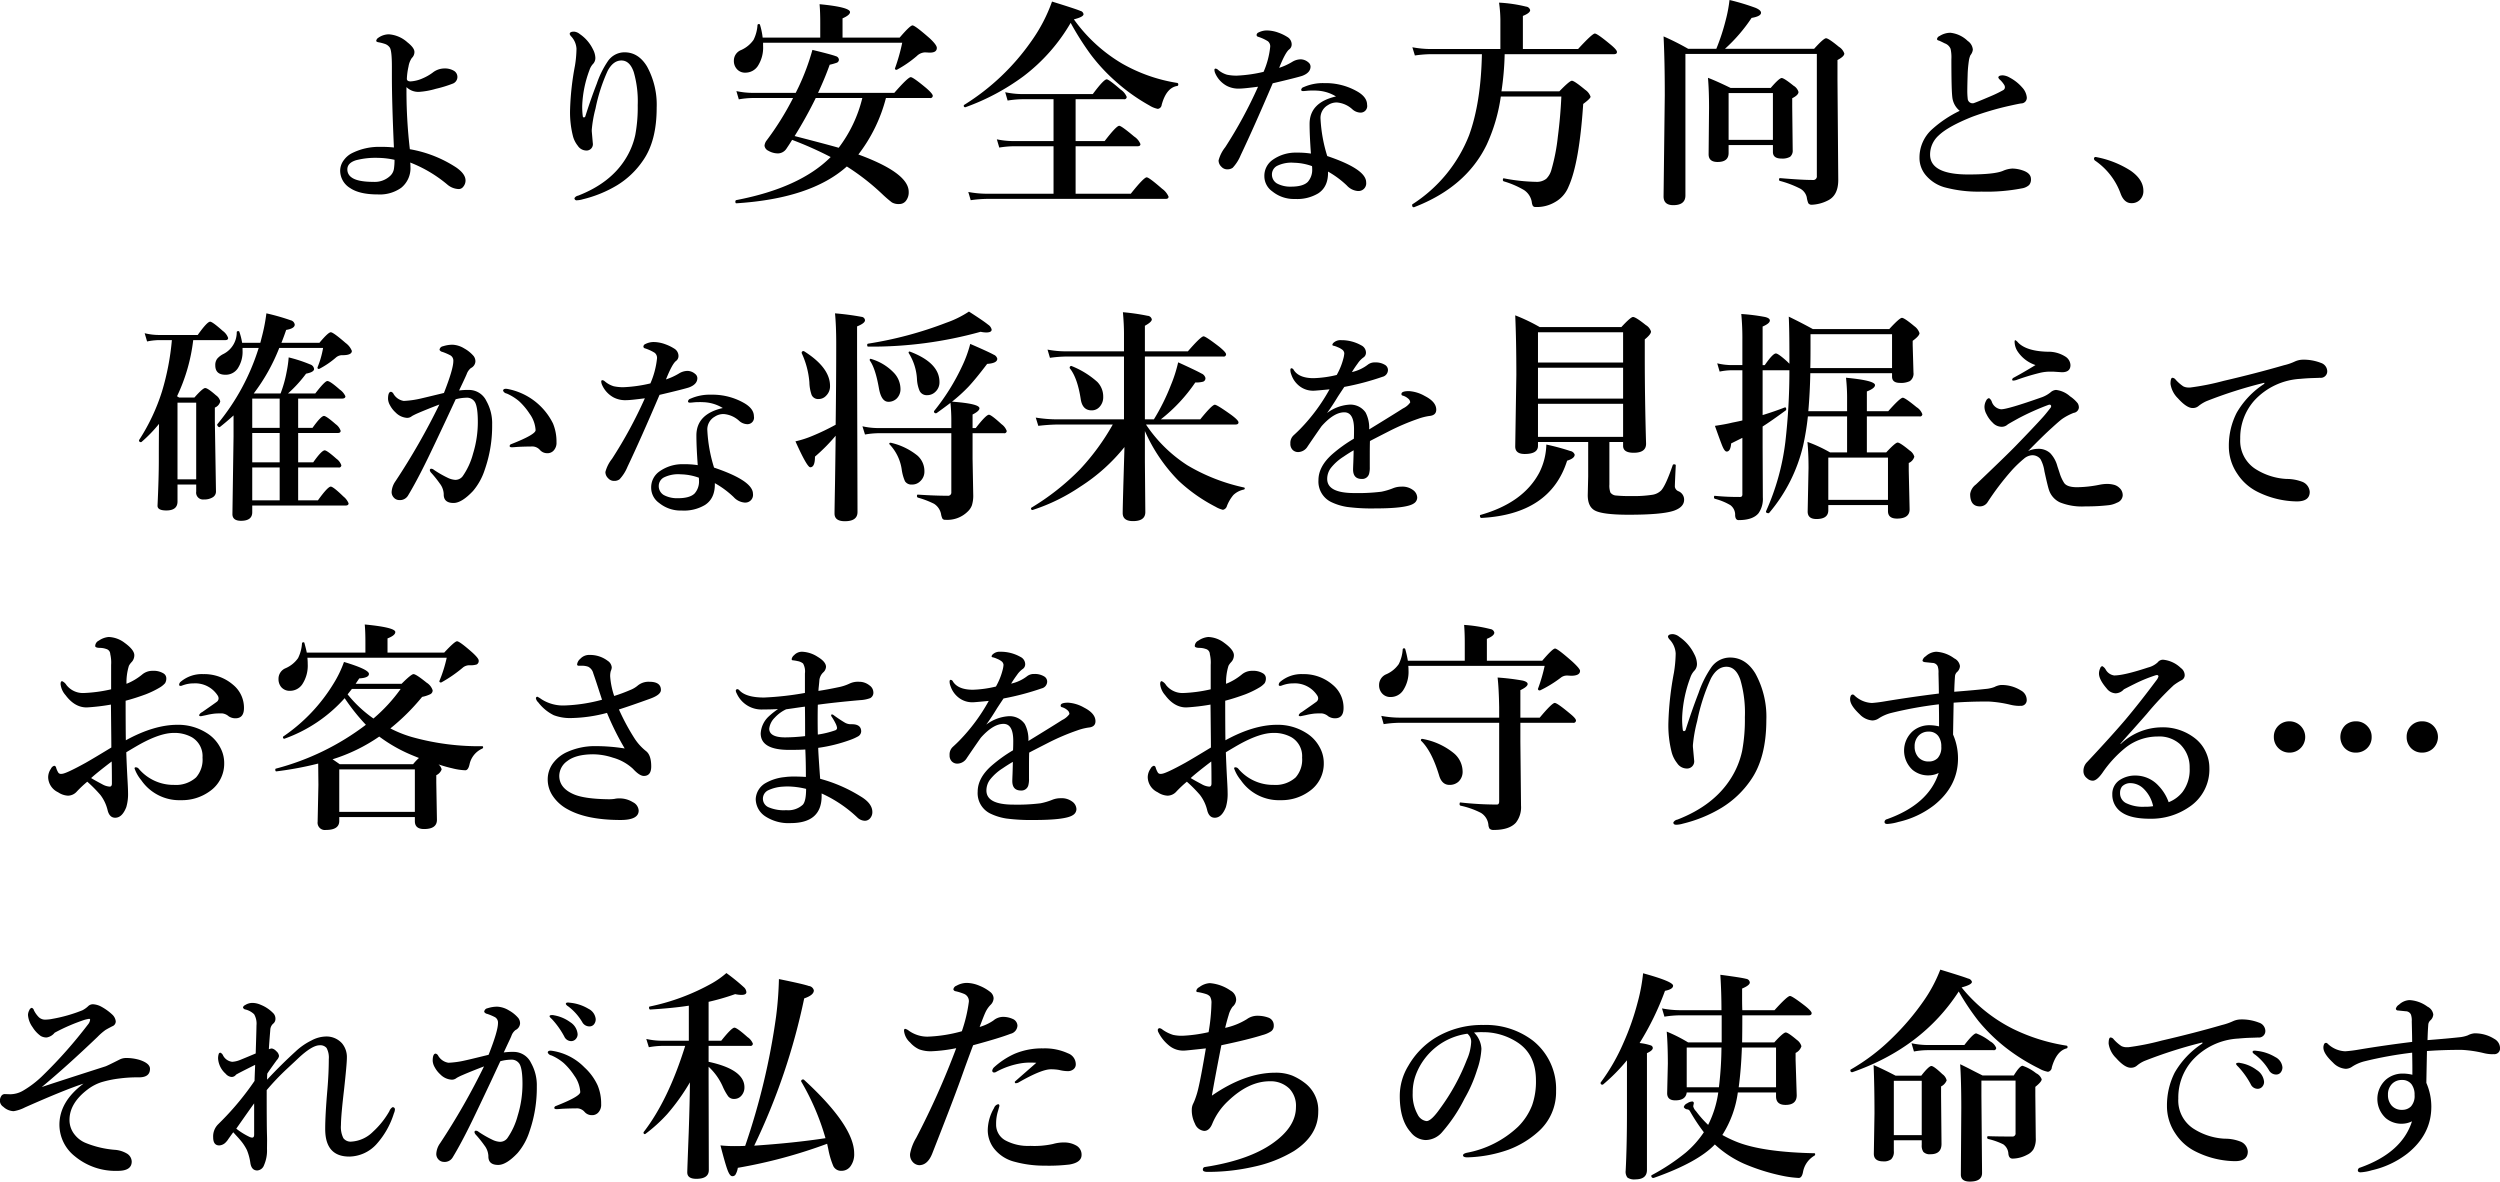 <svg id="グループ_24" data-name="グループ 24" xmlns="http://www.w3.org/2000/svg" width="577.72" height="273.06" viewBox="0 0 577.72 273.06">
<defs>
    <style>
      .cls-1 {
        fill-rule: evenodd;
      }
    </style>
  </defs>
  <path id="より安全な方向と_確かな将来を見据えて_お客さまをお守りする_" data-name="より安全な方向と、 確かな将来を見据えて お客さまをお守りする…" class="cls-1" d="M3078.84,3939.56v-1.21a3.929,3.929,0,0,0,2.9,1.1,17.655,17.655,0,0,0,3.86-.7,28.492,28.492,0,0,0,4-1.23,1.651,1.651,0,0,0,.27-2.9,4.093,4.093,0,0,0-2.34-.58,4.422,4.422,0,0,0-2.63.96,11.333,11.333,0,0,1-2.33,1.33,7.9,7.9,0,0,1-2.77.7c-0.58,0-.87-0.21-0.87-0.61a15.815,15.815,0,0,1,.38-2.81,4.88,4.88,0,0,1,.76-1.98,1.9,1.9,0,0,0,.61-1.41q0-.945-1.62-2.22a7.165,7.165,0,0,0-4.27-1.85,4.269,4.269,0,0,0-2.44.79,1.036,1.036,0,0,0-.5.7c0,0.18.2,0.3,0.59,0.36a9.916,9.916,0,0,1,1.39.36,2.239,2.239,0,0,1,1.14.83c0.33,0.45.5,1.92,0.5,4.42v2.02q0,6.36.47,16.67a27.043,27.043,0,0,0-3.12-.14,13.951,13.951,0,0,0-6.72,1.53,5.285,5.285,0,0,0-1.73,1.53,4.053,4.053,0,0,0-.85,2.42,4.714,4.714,0,0,0,2.29,4.03c1.44,0.98,3.57,1.48,6.4,1.48a8.554,8.554,0,0,0,5.41-1.53,5.821,5.821,0,0,0,2.14-4.87,8.5,8.5,0,0,0-.05-0.97,30.557,30.557,0,0,1,8.61,5.12,4.237,4.237,0,0,0,2.65,1.01,1.319,1.319,0,0,0,1.01-.56,2.245,2.245,0,0,0,.51-1.41c0-1.01-.7-2-2.11-2.99a28.366,28.366,0,0,0-10.76-4.25,116.884,116.884,0,0,1-.78-13.14h0Zm-2.9,17.7a2.808,2.808,0,0,1-.83,1.57,5.187,5.187,0,0,1-3.86,1.42q-3.825,0-5.19-1.1a2.172,2.172,0,0,1-.88-1.8c0-.99.68-1.69,2.02-2.11a18.029,18.029,0,0,1,5.06-.54,18.812,18.812,0,0,1,3.82.45,13.466,13.466,0,0,1-.14,2.11h0Zm43.9-11.9a0.273,0.273,0,0,1-.25-0.25,16.052,16.052,0,0,1-.13-2.67,26.122,26.122,0,0,1,1.66-8,3.93,3.93,0,0,1,.76-1.37,1.992,1.992,0,0,0,.61-1.48,4.537,4.537,0,0,0-.56-1.98,8.96,8.96,0,0,0-3.04-3.52,2.385,2.385,0,0,0-1.32-.56c-0.67,0-1.01.18-1.01,0.56a1.532,1.532,0,0,0,.38.58,4.53,4.53,0,0,1,1.19,2.81,25.962,25.962,0,0,1-.36,3.95,63.893,63.893,0,0,0-1.12,10.04,22.317,22.317,0,0,0,.65,6.16,5.988,5.988,0,0,0,1.12,2.26,2.387,2.387,0,0,0,1.87,1.11,1.466,1.466,0,0,0,1.61-1.71l-0.24-2.74v-0.34a28.574,28.574,0,0,1,.87-4.92,39.7,39.7,0,0,1,2.81-8.71c0.85-1.59,1.91-2.38,3.17-2.38q1.935,0,2.85,2.67a24.3,24.3,0,0,1,.92,7.64,34.747,34.747,0,0,1-.56,6.87,17.179,17.179,0,0,1-2.34,5.68q-3.48,5.505-10.89,8.38a1.183,1.183,0,0,0-.83.58,0.489,0.489,0,0,0,.61.48,5.215,5.215,0,0,0,1.32-.23,28.267,28.267,0,0,0,7.91-3.23,19.579,19.579,0,0,0,5.99-5.71q3.18-4.53,3.17-12.24a18.352,18.352,0,0,0-2.24-9.52q-1.98-3.255-5.17-3.26a4.671,4.671,0,0,0-3.91,2.11,21.215,21.215,0,0,0-2.51,5.1c-0.98,2.53-1.85,5.03-2.63,7.5a0.4,0.4,0,0,1-.36.34h0Zm69.8-4.49h10.16a0.528,0.528,0,0,0,.66-0.51c0-.32-0.52-0.93-1.55-1.82q-3-2.49-3.53-2.49c-0.43,0-1.69,1.21-3.81,3.63h-17.62c1.12-2.41,2.01-4.57,2.69-6.5a13.834,13.834,0,0,0,1.68-.48,0.762,0.762,0,0,0,.45-0.72,0.926,0.926,0,0,0-.73-0.78c-0.6-.24-2.39-0.72-5.39-1.45a53.331,53.331,0,0,1-3.17,8.53l-0.69,1.4h-10.03a18.026,18.026,0,0,1-3.68-.41l0.56,1.91a19.628,19.628,0,0,1,3.18-.31h9.36a66.121,66.121,0,0,1-6.24,9.98,2.409,2.409,0,0,0-.36,1.04,1.516,1.516,0,0,0,.89,1.17,4.43,4.43,0,0,0,2.29.61,2.4,2.4,0,0,0,1.85-1.04l0.66-.99c0.31-.48.53-0.84,0.69-1.1a83.35,83.35,0,0,1,8.91,3.97q-7.08,7.11-21.81,9.95a0.327,0.327,0,0,0-.21.38q0,0.36.21,0.36,17.265-1.1,25.54-8.51a53.626,53.626,0,0,1,8.1,6.3,28.355,28.355,0,0,0,2.31,2,3.082,3.082,0,0,0,1.7.38,1.9,1.9,0,0,0,1.5-.68,3.146,3.146,0,0,0,.69-2.14q0-4.365-11.63-8.63a36.145,36.145,0,0,0,6.37-13.05h0Zm-21.1,8.79a99.349,99.349,0,0,0,4.88-8.79h10.76a31.043,31.043,0,0,1-5.46,11.5q-2.25-.66-10.18-2.71h0Zm11.07-27.2c1.15-.5,1.73-0.99,1.73-1.44q0-1.155-7.04-1.83c0.11,1.15.16,2.6,0.16,4.34v3.38h-13.31a16.33,16.33,0,0,0-.61-2.95,0.232,0.232,0,0,0-.25-0.18,0.29,0.29,0,0,0-.33.23,8.929,8.929,0,0,1-.92,3.43,6.941,6.941,0,0,1-2.86,2.34,2.629,2.629,0,0,0-1.68,2.48,2.766,2.766,0,0,0,.66,1.88,2.458,2.458,0,0,0,1.98.87,3.436,3.436,0,0,0,2.87-1.5,7.831,7.831,0,0,0,1.24-4.7v-0.71h32.15a43.181,43.181,0,0,1-1.65,5.86,0.2,0.2,0,0,0-.03.08,0.3,0.3,0,0,0,.36.31,0.213,0.213,0,0,0,.12-0.03,26.144,26.144,0,0,0,4.57-3.15,2.874,2.874,0,0,1,1.81-.84q0.3,0,.78.03a3.1,3.1,0,0,0,.44.02c1.06,0,1.6-.36,1.6-1.09,0-.45-0.54-1.18-1.6-2.18q-3.435-3.015-4.02-3.02-0.555,0-2.97,2.82h-13.2v-4.45Zm57.32,8.31a41.756,41.756,0,0,0,5.81,6.27,43.119,43.119,0,0,0,7.8,5.56,5.762,5.762,0,0,0,1.93.78,1.037,1.037,0,0,0,.89-0.93q1.08-3.99,3.63-4.37a0.3,0.3,0,0,0,.2-0.33,0.32,0.32,0,0,0-.2-0.36,37.426,37.426,0,0,1-12.85-4.52,36.443,36.443,0,0,1-11.07-10.18c1.49-.37,2.23-0.77,2.23-1.19a0.918,0.918,0,0,0-.73-0.76c-0.56-.26-2.75-0.98-6.55-2.16a37.05,37.05,0,0,1-4.73,9.09,53.156,53.156,0,0,1-15.59,14.8,0.168,0.168,0,0,0-.07.15,0.318,0.318,0,0,0,.35.38,0.1,0.1,0,0,0,.08-0.02,52.2,52.2,0,0,0,13.43-7.19,41.828,41.828,0,0,0,10.84-12.29,65.266,65.266,0,0,0,4.6,7.27h0Zm-24.05,32.22a23.4,23.4,0,0,1-4.21-.41l0.56,1.9a29.433,29.433,0,0,1,3.75-.3h41.29c0.46,0,.68-0.17.68-0.51a4.322,4.322,0,0,0-1.49-1.83c-2.02-1.76-3.2-2.64-3.56-2.64q-0.66,0-3.68,3.79h-12.75v-10.97h14.3c0.46,0,.68-0.17.68-0.51a3.738,3.738,0,0,0-1.44-1.73c-1.97-1.66-3.12-2.49-3.46-2.49q-0.66,0-3.37,3.53h-6.71v-9.67h11.13a0.548,0.548,0,0,0,.68-0.53,3.712,3.712,0,0,0-1.4-1.7c-1.82-1.58-2.9-2.37-3.22-2.37q-0.69,0-3.22,3.41h-16.36a19.51,19.51,0,0,1-3.88-.43l0.56,1.93a22.4,22.4,0,0,1,3.32-.31h7.29v9.67h-9.32a19.158,19.158,0,0,1-3.78-.4l0.56,1.9a22.038,22.038,0,0,1,3.22-.3h9.32v10.97h-15.49Zm74.66-16.13q0,2.595.31,6.85a20.218,20.218,0,0,0-3.3-.22,9.152,9.152,0,0,0-5.53,1.66,4.485,4.485,0,0,0-1.93,3.82,4.286,4.286,0,0,0,1.84,3.48,7.879,7.879,0,0,0,5.24,1.75,9.455,9.455,0,0,0,5.34-1.28q2.385-1.53,2.29-5.05a21.545,21.545,0,0,1,4.34,3.21,3.856,3.856,0,0,0,2.54,1.28h0.13a1.771,1.771,0,0,0,1.8-2.02q0-3.03-8.99-6.06a34.5,34.5,0,0,1-1.55-8.56,3.385,3.385,0,0,1,1.71-3.21,3.622,3.622,0,0,1,2.07-.61,6,6,0,0,1,3.59,1.59,2.921,2.921,0,0,0,1.77.75,1.517,1.517,0,0,0,1.62-1.8c0-1.14-.7-2.14-2.11-2.99a14.655,14.655,0,0,0-7.77-2.02,10.916,10.916,0,0,0-4.78.92,0.754,0.754,0,0,0-.57.61c0,0.21.15,0.31,0.45,0.31,0.12,0,.41-0.02.88-0.07s0.96-.06,1.48-0.06c0.24,0,.47,0,0.7.02a9.159,9.159,0,0,1,4.53,1.35q-6.1,1.395-6.1,6.35h0Zm0.6,10.4a4.21,4.21,0,0,1-1.01,2.99c-0.73.73-2.02,1.1-3.86,1.1a6.449,6.449,0,0,1-3.28-.74,2.393,2.393,0,0,1-1.15-2.11,2.249,2.249,0,0,1,1.15-1.93,7.462,7.462,0,0,1,3.95-.74,13.075,13.075,0,0,1,4.16.78,3.875,3.875,0,0,1,.04.65h0Zm-4.6-24.75a14.427,14.427,0,0,1-3.03,1.39c0.95-2.38,1.72-3.79,2.29-4.24a1.42,1.42,0,0,0,.6-1.19,1.986,1.986,0,0,0-1.01-1.71,10.216,10.216,0,0,0-2.04-.99,8.072,8.072,0,0,0-2.56-.51,4.243,4.243,0,0,0-2.02.45,0.7,0.7,0,0,0-.48.6,0.454,0.454,0,0,0,.36.41,9.836,9.836,0,0,1,2.25,1.03,1.5,1.5,0,0,1,.54,1.28,19.469,19.469,0,0,1-1.53,5.79,32.52,32.52,0,0,1-6.22.88,10.47,10.47,0,0,1-2.25-.22,5.655,5.655,0,0,1-2.06-1.13,1.016,1.016,0,0,0-.52-0.27,0.257,0.257,0,0,0-.31.27,2.077,2.077,0,0,0,.18.79,6.062,6.062,0,0,0,2.71,2.94,5.858,5.858,0,0,0,2.99.61c0.58,0,1.98-.14,4.2-0.43a103.108,103.108,0,0,1-7.59,13.99,8.2,8.2,0,0,0-1.53,3.04,1.993,1.993,0,0,0,.65,1.46,1.786,1.786,0,0,0,1.42.6,2.04,2.04,0,0,0,1.19-.36,9.52,9.52,0,0,0,1.84-2.89q3.06-6.435,7.41-16.63c3.75-.88,6.01-1.46,6.81-1.72,1.29-.48,1.93-1.2,1.93-2.16a1.271,1.271,0,0,0-.52-0.97,2.762,2.762,0,0,0-1.77-.69,3.824,3.824,0,0,0-1.93.58h0Zm74.34-1.77q0.69,0,.69-0.51c0-.34-0.52-0.93-1.55-1.77q-3-2.49-3.56-2.49-0.585,0-3.88,3.58h-12.75v-7.65c1.12-.45,1.68-0.9,1.68-1.34a1.058,1.058,0,0,0-.94-0.81,32.966,32.966,0,0,0-6.25-.92,29.244,29.244,0,0,1,.31,3.91v6.81H3315.5a23.662,23.662,0,0,1-4.21-.41l0.58,1.9a27.956,27.956,0,0,1,3.68-.3h11.81q-0.225,11.25-2.97,18.76a33.409,33.409,0,0,1-13.08,15.92,0.214,0.214,0,0,0-.07.18c0,0.34.12,0.51,0.38,0.51h0.05q12.015-4.62,16.78-14.42a39.773,39.773,0,0,0,3.28-11.17h13.99q-0.21,4.71-.81,9.29a44.5,44.5,0,0,1-1.48,7.62,4.629,4.629,0,0,1-1.19,2.1,3.553,3.553,0,0,1-2.39.71,42.366,42.366,0,0,1-7.41-.81c-0.15-.03-0.23.08-0.23,0.33a0.345,0.345,0,0,0,.18.36,20.586,20.586,0,0,1,4.72,2.03,4.131,4.131,0,0,1,1.78,2.77,2.476,2.476,0,0,0,.25.88,0.757,0.757,0,0,0,.66.26,8.283,8.283,0,0,0,4.37-1.09,7.1,7.1,0,0,0,3.22-3.63q2.475-5.445,3.38-19.1c1.13-.84,1.7-1.4,1.7-1.67a3.184,3.184,0,0,0-1.24-1.6c-1.68-1.39-2.7-2.09-3.07-2.09s-1.32.82-2.9,2.44h-13.38a67.221,67.221,0,0,0,.74-8.58h25.26Zm36.73,22.6c0,1.01.66,1.52,1.98,1.52a3.62,3.62,0,0,0,1.98-.4,1.838,1.838,0,0,0,.61-1.58l-0.11-9.98v-1.98c0.97-.49,1.45-0.97,1.45-1.45a2.485,2.485,0,0,0-1.14-1.44c-1.47-1.19-2.39-1.78-2.74-1.78-0.38,0-1.22.76-2.54,2.29h-9.27c-2.23-1.09-3.98-1.87-5.23-2.34,0.17,1.95.25,4.26,0.25,6.96l-0.1,10.71c0,1.19.7,1.78,2.08,1.78,1.7,0,2.54-.7,2.54-2.08v-1.83h10.24v1.6Zm-10.24-2.8v-10.81h10.24v10.81h-10.24Zm-9.34-21.04a59.369,59.369,0,0,0-5.69-2.87q0.285,5.76.28,13.63l-0.28,23.34c0,1.35.75,2.03,2.24,2.03,1.87,0,2.81-.75,2.81-2.24v-32.7h30.37v28.18a0.828,0.828,0,0,1-.94.94q-2.535,0-7.56-.43c-0.16,0-.23.11-0.23,0.33a0.288,0.288,0,0,0,.17.31,22.931,22.931,0,0,1,4.47,1.67,3.087,3.087,0,0,1,1.76,2.11,5.89,5.89,0,0,0,.35,1.37,0.941,0.941,0,0,0,.89.36,8.906,8.906,0,0,0,3.55-.94q2.49-1.155,2.49-4.78l-0.18-23.13v-4.59c1.05-.55,1.58-1.05,1.58-1.5a2.918,2.918,0,0,0-1.25-1.55q-2.4-1.98-2.97-1.98c-0.37,0-1.29.81-2.76,2.44h-20.6a37.6,37.6,0,0,0,6.15-7.14c1.46-.25,2.18-0.65,2.18-1.19,0-.39-0.4-0.76-1.22-1.12a52.406,52.406,0,0,0-6.06-1.83,32.092,32.092,0,0,1-.87,4.62,48.623,48.623,0,0,1-2.18,6.66h-6.5Zm56.26,18.69a8.769,8.769,0,0,0-2.81,6.44,6.2,6.2,0,0,0,1.62,4.27,8.791,8.791,0,0,0,4.13,2.59,29.881,29.881,0,0,0,8.6,1.01,42.44,42.44,0,0,0,9.3-.75,3.251,3.251,0,0,0,1.67-.76,1.931,1.931,0,0,0,.44-1.39c0-.91-0.65-1.59-1.97-2.02a7.7,7.7,0,0,0-2.34-.41,6.261,6.261,0,0,0-2.18.54c-1.34.56-4.01,0.83-7.99,0.83q-8.835,0-8.83-4.6a5.934,5.934,0,0,1,2.02-4.45q2.175-2.07,7.73-4.29a67.355,67.355,0,0,1,8.42-2.49c1.62-.36,2.58-0.56,2.9-0.59a1.3,1.3,0,0,0,1.28-1.39,3.92,3.92,0,0,0-1.06-2.29,10.023,10.023,0,0,0-2.89-2.29,3.684,3.684,0,0,0-1.58-.52c-0.7,0-1.05.18-1.05,0.52a1.271,1.271,0,0,0,.42.54,5.977,5.977,0,0,1,.93,1.14,1.036,1.036,0,0,1,.17.54,0.761,0.761,0,0,1-.4.68,28.889,28.889,0,0,1-2.9,1.41q-3.8,1.62-4.02,1.62a1.129,1.129,0,0,1-1.28-1.1,15.391,15.391,0,0,1-.09-1.87c0-.71.03-2.04,0.09-3.97a27.681,27.681,0,0,1,.27-2.85,4.888,4.888,0,0,1,.36-1.31,2.465,2.465,0,0,0,.56-1.28,2.667,2.667,0,0,0-1.19-2.02,6.765,6.765,0,0,0-4.02-1.89,4.724,4.724,0,0,0-2.47.75,0.942,0.942,0,0,0-.61.74,0.5,0.5,0,0,0,.43.31c0.3,0.12.76,0.34,1.37,0.65a2.235,2.235,0,0,1,1.35,1.28,8.946,8.946,0,0,1,.18,2.38q0,7.08.22,8.81a4.692,4.692,0,0,0,1.71,3.12,27.061,27.061,0,0,0-6.49,4.36h0Zm43.72,14.91c0.55,1.38,1.37,2.07,2.45,2.07a2.629,2.629,0,0,0,1.95-.76,2.8,2.8,0,0,0,.81-2.09q0-2.595-2.94-4.65a22.355,22.355,0,0,0-8.07-3.17,0.365,0.365,0,0,0-.4.43,0.594,0.594,0,0,0,.31.45,15.741,15.741,0,0,1,5.89,7.72h0Zm-425.57,35.53h10.13a21.013,21.013,0,0,1-1.27,4.44c-0.01.05-.02,0.09-0.02,0.1a0.272,0.272,0,0,0,.3.31,0.277,0.277,0,0,0,.13-0.03,19.534,19.534,0,0,0,3.83-2.61,2.2,2.2,0,0,1,1.55-.54q2.13,0,2.13-.99a4.138,4.138,0,0,0-1.44-1.83c-1.9-1.65-3.04-2.48-3.43-2.48s-1.26.81-2.62,2.43h-8.78c0.37-.94.74-1.93,1.09-2.97,1.32-.22,1.98-0.63,1.98-1.24a1.218,1.218,0,0,0-.94-0.99,50.668,50.668,0,0,0-5.61-1.6,40.287,40.287,0,0,1-.94,5l-0.46,1.8h-4.21a14.364,14.364,0,0,0-.64-2.54,0.224,0.224,0,0,0-.25-0.15c-0.24,0-.35.09-0.35,0.26a5.611,5.611,0,0,1-3.08,5.02,4.5,4.5,0,0,0-1.44,1.1,2.411,2.411,0,0,0-.44,1.52c0,1.45.78,2.18,2.34,2.18a3.347,3.347,0,0,0,2.84-1.45,7.011,7.011,0,0,0,1.12-4.21v-0.53h3.73a51.506,51.506,0,0,1-9.57,17.64,0.2,0.2,0,0,0-.02.1,0.538,0.538,0,0,0,.15.34,0.517,0.517,0,0,0,.35.22,0.215,0.215,0,0,0,.11-0.02c0.99-.78,2.05-1.68,3.17-2.69v4.85l-0.26,17.95c0,1.03.67,1.55,1.99,1.55,1.72,0,2.59-.66,2.59-1.98v-1.55h21.58c0.45,0,.68-0.17.68-0.51a3.827,3.827,0,0,0-1.19-1.57c-1.57-1.53-2.55-2.29-2.92-2.29q-0.69,0-2.97,3.17h-4.57v-7.59h9.32a0.528,0.528,0,0,0,.66-0.51,3.065,3.065,0,0,0-1.15-1.52c-1.45-1.29-2.35-1.93-2.69-1.93-0.47,0-1.36.92-2.66,2.77h-3.48v-6.78h9.14c0.46,0,.68-0.17.68-0.51a3.088,3.088,0,0,0-1.14-1.52c-1.45-1.27-2.36-1.91-2.71-1.91-0.46,0-1.34.92-2.65,2.75h-3.32v-6.76h10.13c0.52,0,.79-0.18.79-0.53a3.756,3.756,0,0,0-1.3-1.55c-1.49-1.32-2.44-1.98-2.87-1.98-0.39,0-1.32.96-2.79,2.87h-6.3a30.285,30.285,0,0,0,4.17-4.57c1.23-.24,1.85-0.6,1.85-1.09a1.248,1.248,0,0,0-.89-1.04,33.542,33.542,0,0,0-4.98-1.63,25.922,25.922,0,0,1-.48,3.38,27.85,27.85,0,0,1-1.39,4.95h-6.2a43.853,43.853,0,0,0,5.89-10.51h0Zm-6.24,11.7h6.34v6.76h-6.34v-6.76Zm6.34,7.95v6.78h-6.34v-6.78h6.34Zm0,7.97v7.59h-6.34v-7.59h6.34Zm-12.59-29.43c0.46,0,.68-0.16.68-0.5a3.422,3.422,0,0,0-1.24-1.63c-1.59-1.42-2.56-2.13-2.92-2.13-0.46,0-1.41,1.02-2.87,3.07h-8.99a13.8,13.8,0,0,1-3.27-.41l0.56,1.91a14.435,14.435,0,0,1,2.56-.31h3.17a58.99,58.99,0,0,1-2.28,11.84,45.826,45.826,0,0,1-5.28,11.22,0.193,0.193,0,0,0-.03.1,0.376,0.376,0,0,0,.43.41,0.227,0.227,0,0,0,.13-0.03,32.039,32.039,0,0,0,4.06-4.19q-0.045,2.79-.05,8.3c0,2.87-.1,6.4-0.3,10.62,0,0.73.68,1.09,2.03,1.09,1.73,0,2.59-.69,2.59-2.08v-3.91h4.32v1.62a1.592,1.592,0,0,0,1.77,1.83,3.653,3.653,0,0,0,2.03-.49,1.533,1.533,0,0,0,.77-1.34l-0.26-16.22v-3.18a2.057,2.057,0,0,0,1.25-1.44,2.4,2.4,0,0,0-.99-1.4q-1.905-1.68-2.49-1.68-0.555,0-2.49,2.19h-3.55a2,2,0,0,0-.26-0.15,1.031,1.031,0,0,1-.2-0.16,41.253,41.253,0,0,0,3.73-12.95h7.39Zm-11.02,32.17v-17.72h4.32v17.72h-4.32Zm83.76-6.78a2.222,2.222,0,0,0,1.68.74h0.2a1.943,1.943,0,0,0,1.19-.52,2.6,2.6,0,0,0,.75-2.02,11,11,0,0,0-.81-4.33,14.772,14.772,0,0,0-10.52-7.98l-0.31-.04c-0.46,0-.7.15-0.7,0.45a1.086,1.086,0,0,0,.84.65,11.689,11.689,0,0,1,2.85,1.77,15.143,15.143,0,0,1,2.45,2.92,7.125,7.125,0,0,1,1.37,3.78q0,1.005-5.6,3.21a0.525,0.525,0,0,0-.4.43c0,0.21.17,0.31,0.52,0.31,0.21,0,.66-0.03,1.37-0.09,1.22-.06,2.41-0.09,3.54-0.09a2.369,2.369,0,0,1,1.58.81h0Zm-17.77-15.7c0.4-.85.68-1.46,0.83-1.82a3.173,3.173,0,0,1,.97-1.41,1.824,1.824,0,0,0,1.05-1.49,2.017,2.017,0,0,0-.4-1.28,7.813,7.813,0,0,0-2.18-1.77,5.684,5.684,0,0,0-2.67-.86,7.159,7.159,0,0,0-2.25.36,0.926,0.926,0,0,0-.79.84,1.008,1.008,0,0,0,.7.47,14.23,14.23,0,0,1,1.8.78,1.418,1.418,0,0,1,.69,1.33c0,1.23-.72,3.68-2.17,7.37q-5.145,1.245-5.33,1.28a21.8,21.8,0,0,1-3.95.56,3.345,3.345,0,0,1-2.36-1.6,0.9,0.9,0,0,0-.58-0.51c-0.47,0-.7.55-0.7,1.66a3.327,3.327,0,0,0,.47,1.48,5.951,5.951,0,0,0,1.28,1.64,4.049,4.049,0,0,0,2.59,1.24,1.686,1.686,0,0,0,1.19-.41,14.7,14.7,0,0,1,1.32-.65c1.2-.52,2.87-1.2,5.01-2.02a156.564,156.564,0,0,1-10.15,17.74,4.73,4.73,0,0,0-.88,2.5,1.838,1.838,0,0,0,.47,1.23,1.7,1.7,0,0,0,1.28.61,2.163,2.163,0,0,0,2.02-1.01q2.01-3.33,4.56-8.56,1.26-2.58,4.32-9.1,1.455-3.12,2.15-4.62a9.838,9.838,0,0,1,2.41-.36,2.147,2.147,0,0,1,2.04,1.01c0.45,0.78.67,2.31,0.67,4.6a24.714,24.714,0,0,1-1.1,7.3,16.5,16.5,0,0,1-2.4,5.23,2.1,2.1,0,0,1-1.75.84,4.779,4.779,0,0,1-1.75-.5,24.391,24.391,0,0,1-3.13-1.8,1.094,1.094,0,0,0-.6-0.27,0.318,0.318,0,0,0-.36.36,1.139,1.139,0,0,0,.31.57,25.427,25.427,0,0,1,1.98,2.47,4.259,4.259,0,0,1,.92,2.44c-0.04,1.38.71,2.07,2.27,2.07,1.26,0,2.75-.92,4.49-2.76a14.372,14.372,0,0,0,2.72-4.92,30.568,30.568,0,0,0,1.71-10.44,10.466,10.466,0,0,0-1.33-5.44,4.451,4.451,0,0,0-3.91-2.56,15.056,15.056,0,0,0-2.4.13c0.21-.45.52-1.1,0.92-1.95h0Zm53.92,12.35q0,2.595.31,6.85a20.218,20.218,0,0,0-3.3-.22,9.152,9.152,0,0,0-5.53,1.66,4.485,4.485,0,0,0-1.93,3.82,4.313,4.313,0,0,0,1.84,3.48,7.879,7.879,0,0,0,5.24,1.75,9.455,9.455,0,0,0,5.34-1.28q2.385-1.53,2.29-5.05a21.545,21.545,0,0,1,4.34,3.21,3.856,3.856,0,0,0,2.54,1.28h0.13a1.771,1.771,0,0,0,1.8-2.02q0-3.03-8.99-6.06a34.5,34.5,0,0,1-1.55-8.56,3.385,3.385,0,0,1,1.71-3.21,3.622,3.622,0,0,1,2.07-.61,5.971,5.971,0,0,1,3.59,1.59,2.922,2.922,0,0,0,1.78.75,1.514,1.514,0,0,0,1.61-1.8c0-1.14-.7-2.14-2.11-2.99a14.655,14.655,0,0,0-7.77-2.02,10.916,10.916,0,0,0-4.78.92,0.754,0.754,0,0,0-.57.61c0,0.21.15,0.31,0.45,0.31,0.12,0,.41-0.02.88-0.07s0.96-.06,1.48-0.06c0.24,0,.47,0,0.7.02a9.159,9.159,0,0,1,4.53,1.35q-6.105,1.395-6.1,6.35h0Zm0.6,10.4a4.166,4.166,0,0,1-1.01,2.99c-0.73.73-2.02,1.1-3.86,1.1a6.449,6.449,0,0,1-3.28-.74,2.393,2.393,0,0,1-1.15-2.11,2.249,2.249,0,0,1,1.15-1.93,7.462,7.462,0,0,1,3.95-.74,13.075,13.075,0,0,1,4.16.78,3.875,3.875,0,0,1,.04.65h0Zm-4.6-24.75a14.427,14.427,0,0,1-3.03,1.39c0.95-2.38,1.72-3.79,2.29-4.24a1.42,1.42,0,0,0,.6-1.19,1.986,1.986,0,0,0-1.01-1.71,10.216,10.216,0,0,0-2.04-.99,8.072,8.072,0,0,0-2.56-.51,4.243,4.243,0,0,0-2.02.45,0.7,0.7,0,0,0-.48.6,0.454,0.454,0,0,0,.36.41,9.836,9.836,0,0,1,2.25,1.03,1.5,1.5,0,0,1,.54,1.28,19.469,19.469,0,0,1-1.53,5.79,32.52,32.52,0,0,1-6.22.88,10.47,10.47,0,0,1-2.25-.22,5.655,5.655,0,0,1-2.06-1.13,1.016,1.016,0,0,0-.52-0.27,0.257,0.257,0,0,0-.31.27,2.077,2.077,0,0,0,.18.79,6.062,6.062,0,0,0,2.71,2.94,5.858,5.858,0,0,0,2.99.61c0.59,0,1.98-.14,4.2-0.43a103.108,103.108,0,0,1-7.59,13.99,8.2,8.2,0,0,0-1.53,3.04,1.993,1.993,0,0,0,.65,1.46,1.786,1.786,0,0,0,1.42.6,2.04,2.04,0,0,0,1.19-.36,9.52,9.52,0,0,0,1.84-2.89q3.06-6.435,7.41-16.63c3.75-.88,6.01-1.46,6.81-1.72,1.29-.48,1.93-1.2,1.93-2.16a1.271,1.271,0,0,0-.52-0.97,2.762,2.762,0,0,0-1.77-.69,3.824,3.824,0,0,0-1.93.58h0Zm62.91,10.8v1.83h-17.06a16.728,16.728,0,0,1-3.48-.41l0.59,1.9a19.74,19.74,0,0,1,3.04-.3h16.91v13.63a0.75,0.75,0,0,1-.88.82q-2.895,0-6.86-.26c-0.14,0-.2.1-0.2,0.31a0.383,0.383,0,0,0,.2.38,20.682,20.682,0,0,1,3.73,1.42,3.622,3.622,0,0,1,1.63,2.36,3.813,3.813,0,0,0,.33,1.09,0.777,0.777,0,0,0,.71.26,6.667,6.667,0,0,0,5.15-1.93,3.8,3.8,0,0,0,.94-1.4,7.563,7.563,0,0,0,.31-2.54l-0.15-8.22v-5.92h7.23a0.535,0.535,0,0,0,.66-0.53,3.318,3.318,0,0,0-1.19-1.55c-1.59-1.46-2.57-2.19-2.92-2.19q-0.66,0-3.05,3.08h-0.73v-3.13q1.59-.81,1.59-1.44,0-1.065-6.34-1.53a38.147,38.147,0,0,0,3.75-3.4c1.1-1.17,2.56-2.94,4.37-5.33,1.56-.1,2.34-0.5,2.34-1.19a1.359,1.359,0,0,0-.84-0.94q-1.02-.585-5.41-2.49a28.045,28.045,0,0,1-1.83,5.05,50.324,50.324,0,0,1-6.52,10.46,0.224,0.224,0,0,0-.03.1,0.4,0.4,0,0,0,.49.41,0.213,0.213,0,0,0,.12-0.03c1.2-.86,2.27-1.65,3.2-2.36,0.14,1.47.2,2.8,0.2,3.99h0Zm-26.88,14.75c-0.07,3.88-.11,6.15-0.11,6.83,0,1.19.8,1.78,2.39,1.78,1.95,0,2.92-.71,2.92-2.13l-0.1-35.83v-7.06c1.22-.49,1.83-0.96,1.83-1.42a0.857,0.857,0,0,0-.79-0.79,61.456,61.456,0,0,0-6.14-.81c0.18,1.78.28,4.13,0.28,7.06q0,8.685-.13,18.68a52.882,52.882,0,0,1-5.28,2.54,23.157,23.157,0,0,1-4.01,1.3q2.685,5.985,3.42,5.99c0.73,0,1.09-.82,1.09-2.46a40.5,40.5,0,0,0,4.78-4.83q-0.06,5.205-.15,11.15h0Zm17.36-30.57a0.169,0.169,0,0,0-.1-0.03,0.213,0.213,0,0,0-.25.23,0.27,0.27,0,0,0,.05.16,12.525,12.525,0,0,1,1.88,5.96,7.953,7.953,0,0,0,.61,2.74,1.807,1.807,0,0,0,1.72.99,2.681,2.681,0,0,0,1.93-.78,2.966,2.966,0,0,0,.94-2.26q0-4.425-6.78-7.01h0Zm-3.83,4.8a11.916,11.916,0,0,0-5.18-3.12,0.193,0.193,0,0,0-.1-0.03,0.217,0.217,0,0,0-.23.25,0.345,0.345,0,0,0,.05.18q1.275,1.8,2.08,6.38,0.555,3.12,2.19,3.12a2.684,2.684,0,0,0,1.9-.74,3.012,3.012,0,0,0,.89-2.26,5.508,5.508,0,0,0-1.6-3.78h0Zm5.53,19.22a15.129,15.129,0,0,0-6.14-2.97h-0.08a0.241,0.241,0,0,0-.3.23,0.189,0.189,0,0,0,.08.15,10.614,10.614,0,0,1,2.79,5.74,10.248,10.248,0,0,0,.76,2.77,1.747,1.747,0,0,0,1.62.76,2.587,2.587,0,0,0,1.93-.79,2.966,2.966,0,0,0,.94-2.26,4.782,4.782,0,0,0-1.6-3.63h0Zm-26.17-24.1a0.211,0.211,0,0,0-.13-0.05,0.375,0.375,0,0,0-.46.38v0.08a19.694,19.694,0,0,1,1.78,6.75,9.556,9.556,0,0,0,.51,2.9,1.616,1.616,0,0,0,1.62.96,2.319,2.319,0,0,0,1.75-.78,3.022,3.022,0,0,0,.89-2.24q0-4.23-5.96-8h0Zm42.48-6.17q-1-.825-4.42-3.02a23.41,23.41,0,0,1-5.26,2.59,87.957,87.957,0,0,1-18.08,4.83,0.283,0.283,0,0,0-.17.33c0,0.23.07,0.35,0.22,0.35a93.854,93.854,0,0,0,26-3.43,5.93,5.93,0,0,0,1.27.16c0.85,0,1.27-.22,1.27-0.66a1.844,1.844,0,0,0-.83-1.15h0Zm44.03,36.08a37.8,37.8,0,0,0,8.56,6.02,6.134,6.134,0,0,0,1.68.69,1.2,1.2,0,0,0,.93-0.89,9.085,9.085,0,0,1,1.48-2.52,4.878,4.878,0,0,1,2.41-1.26,0.27,0.27,0,0,0,.23-0.28,0.212,0.212,0,0,0-.18-0.21,43.467,43.467,0,0,1-13.08-5.13,32.9,32.9,0,0,1-9.57-9.42h20.69c0.46,0,.69-0.16.69-0.5,0-.32-0.56-0.9-1.68-1.73q-3.27-2.34-3.78-2.34c-0.44,0-1.56,1.13-3.38,3.38h-9.11a37.651,37.651,0,0,0,7.97-8.53,5.947,5.947,0,0,0,1.8-.18,0.818,0.818,0,0,0,.54-0.86,1.535,1.535,0,0,0-.94-1.04c-0.68-.39-2.46-1.25-5.36-2.57a32.315,32.315,0,0,1-1.7,5.31,48.507,48.507,0,0,1-3.91,7.87h-2.08v-14.52h18.1a0.528,0.528,0,0,0,.66-0.51c0-.31-0.52-0.88-1.55-1.73q-3.15-2.43-3.65-2.43-0.615,0-3.63,3.47h-9.93v-5.91c1.06-.58,1.6-1.07,1.6-1.47a1.062,1.062,0,0,0-1.02-.84,48.837,48.837,0,0,0-5.66-.82c0.17,1.87.25,3.53,0.25,4.98v4.06h-13.53a22.95,22.95,0,0,1-4.14-.4l0.56,1.9a29.57,29.57,0,0,1,3.76-.3h13.35v14.52h-15.38a31.974,31.974,0,0,1-5.01-.41l0.59,1.91a42.932,42.932,0,0,1,4.52-.31h12.69a53.312,53.312,0,0,1-7.56,10.34,56.155,56.155,0,0,1-11.25,8.88,0.194,0.194,0,0,0-.08.16,0.329,0.329,0,0,0,.36.38,0.078,0.078,0,0,0,.07-0.03,43.617,43.617,0,0,0,10.97-5.38,41.965,41.965,0,0,0,10.19-9.14c-0.06,2.05-.14,4.99-0.26,8.84q-0.15,5.505-.15,6.39c0,1.26.79,1.88,2.39,1.88,1.89,0,2.84-.69,2.84-2.08l-0.1-11.6v-7.14a38.257,38.257,0,0,0,7.79,11.5h0Zm-18.79-22.85a20.041,20.041,0,0,0-5.91-3.65,0.1,0.1,0,0,0-.08-0.03,0.375,0.375,0,0,0-.38.46,0.166,0.166,0,0,0,.05.12c1.17,1.48,2.01,3.87,2.51,7.19q0.42,2.49,2.49,2.49a2.386,2.386,0,0,0,1.83-.79,3.243,3.243,0,0,0,.86-2.33,4.841,4.841,0,0,0-1.37-3.46h0Zm70.47,3.14a3.23,3.23,0,0,1,1.35.7,1.2,1.2,0,0,1,.49.92,4.368,4.368,0,0,1-1.66,1.37q-1.665,1.08-7.82,4.85a7.681,7.681,0,0,0-.83-3.91,4.26,4.26,0,0,0-3.91-1.8,9.568,9.568,0,0,0-5,1.93c0.82-1.12,1.61-2.32,2.38-3.59,0.1-.18.64-0.99,1.61-2.45a61.043,61.043,0,0,0,8.81-2.33,1.635,1.635,0,0,0,1.28-1.62,1.391,1.391,0,0,0-.74-1.17,4.093,4.093,0,0,0-2.25-.54,2.555,2.555,0,0,0-1.66.52,9.373,9.373,0,0,1-3.68,1.71c0.43-.71.89-1.38,1.37-2.03a5.363,5.363,0,0,1,1.23-1.3,1.328,1.328,0,0,0,.65-1.14,1.9,1.9,0,0,0-1.1-1.71,9.247,9.247,0,0,0-4.65-1.19,2.321,2.321,0,0,0-1.7.56,0.907,0.907,0,0,0-.32.49,0.257,0.257,0,0,0,.27.23,5.182,5.182,0,0,1,.97.34,4.334,4.334,0,0,1,1.12.63,1.176,1.176,0,0,1,.4.78,6.038,6.038,0,0,1-.22,1.24,15.413,15.413,0,0,1-1.53,3.77,25.767,25.767,0,0,1-5.32.74c-2.28,0-3.81-.63-4.61-1.89a0.67,0.67,0,0,0-.51-0.4c-0.18,0-.27.14-0.27,0.4a2.835,2.835,0,0,0,.22,1.06,5.59,5.59,0,0,0,1.96,2.72,5.093,5.093,0,0,0,3.1,1.01c0.16,0,.32-0.01.47-0.02q1.185-.09,3.3-0.3a42.468,42.468,0,0,1-6.72,9.1c-0.45.47-.98,0.97-1.59,1.53a2.383,2.383,0,0,0-.74,1.89,1.95,1.95,0,0,0,.51,1.46,1.768,1.768,0,0,0,1.42.51,2.614,2.614,0,0,0,2.07-1.32c2-2.94,3.09-4.5,3.25-4.7q2.835-3.165,5.21-3.16c1.5,0,2.25,1.31,2.25,3.95,0,0.88-.01,1.6-0.04,2.15a33.2,33.2,0,0,0-5.01,3.6c-2.11,1.88-3.17,3.88-3.17,5.97a5.255,5.255,0,0,0,3.17,5.17,13.1,13.1,0,0,0,3.46,1.03,43.712,43.712,0,0,0,6.44.34q7.32,0,8.96-1.15a1.613,1.613,0,0,0,.79-1.39,2.226,2.226,0,0,0-.97-1.71,4.094,4.094,0,0,0-2.71-.78,5.042,5.042,0,0,0-1.89.36,15.027,15.027,0,0,1-2.72.81,43.615,43.615,0,0,1-6.24.31q-6.27,0-6.27-3.26a4.208,4.208,0,0,1,.81-2.49,11.629,11.629,0,0,1,2.92-2.63c0.97-.66,1.77-1.16,2.38-1.5-0.01.88-.04,1.78-0.07,2.69-0.04.93-.06,1.51-0.06,1.73,0,1.47.67,2.2,2.02,2.2a1.63,1.63,0,0,0,1.68-1.19,5.424,5.424,0,0,0,.16-1.57v-2.49c0-1.56.01-2.73,0.04-3.51,0.26-.15,1.7-0.89,4.34-2.24a52.134,52.134,0,0,1,6.8-2.9,13.3,13.3,0,0,1,2.56-.65c1.08-.09,1.62-0.58,1.62-1.46,0-1.2-.87-2.25-2.63-3.15a8.519,8.519,0,0,0-3.66-1.14c-1.16,0-1.75.22-1.75,0.65a0.345,0.345,0,0,0,.18.36h0Zm51.04,10.75v0.89c0,1.07.82,1.6,2.44,1.6,1.92,0,2.87-.69,2.87-2.08q-0.3-10.41-.3-20.16v-3.96c0.96-.78,1.44-1.38,1.44-1.81a2.6,2.6,0,0,0-1.19-1.49c-1.57-1.26-2.56-1.88-2.97-1.88-0.36,0-1.25.78-2.69,2.33h-18.87a42.367,42.367,0,0,0-5.66-2.71q0.255,5.685.26,13.73l-0.26,16.58c0,1.15.73,1.73,2.18,1.73,2.05,0,3.08-.63,3.08-1.88v-0.89h11.6v7.95l-0.1,4.34c0,1.73.52,2.89,1.57,3.5q1.755,1.02,7.9,1.02c5.15,0,8.63-.31,10.46-0.94,1.56-.56,2.34-1.4,2.34-2.54a2.1,2.1,0,0,0-1.25-1.93,1.349,1.349,0,0,1-.89-1.04q0-.84.21-4.95c0-.17-0.13-0.25-0.38-0.25a0.309,0.309,0,0,0-.31.15q-1.62,4.725-2.69,5.89a3.708,3.708,0,0,1-1.98.99,27.868,27.868,0,0,1-4.98.3,29.816,29.816,0,0,1-3.42-.12,1.725,1.725,0,0,1-1.35-.71,4.7,4.7,0,0,1-.23-1.83v-9.83h3.17Zm-19.67-1.19v-7.64h19.67v7.64h-19.67Zm0-8.84v-7.13h19.67v7.13h-19.67Zm0-8.33v-7h19.67v7h-19.67Zm7.46,20.44a52.975,52.975,0,0,0-5.53-1.49,15.126,15.126,0,0,1-1.6,6.44q-3.69,7.02-13.64,9.83a0.158,0.158,0,0,0-.1.18q0,0.51.36,0.51,15.885-.87,19.78-13.23c1.16-.36,1.75-0.82,1.75-1.4a1.288,1.288,0,0,0-1.02-.84h0Zm63.97-7.99v8.32h-3.93a32.484,32.484,0,0,0-5.23-2.43c0.16,1.67.25,3.69,0.25,6.06l-0.2,10.03c0,1.15.67,1.73,2.03,1.73,1.83,0,2.74-.68,2.74-2.03v-1.19h13.79v1.39c0,1.15.69,1.73,2.08,1.73,1.94,0,2.92-.71,2.92-2.13l-0.2-8.94v-1.78a2.268,2.268,0,0,0,1.29-1.45,2.552,2.552,0,0,0-1.09-1.44c-1.47-1.22-2.4-1.83-2.77-1.83q-0.525,0-2.64,2.28h-4.47v-8.32h12.16a0.528,0.528,0,0,0,.66-0.51,3.172,3.172,0,0,0-1.34-1.63c-1.76-1.45-2.82-2.18-3.18-2.18-0.4,0-1.53,1.04-3.37,3.12h-4.93v-4.57c1.25-.49,1.88-0.98,1.88-1.47q0-1.065-6.7-1.7a44.011,44.011,0,0,1,.25,5.3v2.44h-8.96q0.375-4.335.46-8.78h18.89v0.78c0,0.97.61,1.45,1.82,1.45a4.637,4.637,0,0,0,2.29-.41,2.107,2.107,0,0,0,.84-1.98l-0.18-6.34v-0.99c1.05-.77,1.57-1.36,1.57-1.78a3.158,3.158,0,0,0-1.19-1.6c-1.54-1.29-2.5-1.93-2.87-1.93-0.35,0-1.33.86-2.92,2.59h-17.67q-2.67-1.47-5.56-2.87,0.15,2.97.15,9.32v1.57l-0.53-.53c-1.37-1.24-2.24-1.85-2.59-1.85-0.48,0-1.33.89-2.57,2.69h-0.5v-8.91c1.11-.48,1.67-0.94,1.67-1.4,0-.36-0.37-0.63-1.12-0.81a44.9,44.9,0,0,0-5.48-.69,59.051,59.051,0,0,1,.25,6.12v5.69h-2.54a14.617,14.617,0,0,1-3.27-.41l0.56,1.91a14.656,14.656,0,0,1,2.71-.31h2.54v11.6c-0.42.11-1.21,0.28-2.38,0.51-0.93.24-2.25,0.48-3.96,0.74q1.32,3.735,1.75,4.75c0.34,0.79.66,1.19,0.96,1.19,0.6,0,.94-0.63,1.04-1.88l2.59-1.29v12.89a1.092,1.092,0,0,1-.1.61,0.777,0.777,0,0,1-.63.16,53.455,53.455,0,0,1-5.61-.26c-0.14-.03-0.21.07-0.21,0.31a0.334,0.334,0,0,0,.21.38,13.748,13.748,0,0,1,3.58,1.47,2.78,2.78,0,0,1,1.09,2.36c0.05,0.73.31,1.09,0.79,1.09q3.315,0,4.62-1.6a5.7,5.7,0,0,0,.99-3.65l-0.05-11.53v-4.85c1.33-.84,3.12-2.09,5.35-3.73a0.3,0.3,0,0,0,.1-0.26c0-.28-0.08-0.43-0.25-0.43h-0.05c-1.56.61-3.28,1.21-5.15,1.78v-10.36h6.19a143.624,143.624,0,0,1-.94,16.61,55.3,55.3,0,0,1-4.47,15.99v0.05c0,0.26.19,0.38,0.56,0.38a0.191,0.191,0,0,0,.18-0.07,37.182,37.182,0,0,0,7.84-15.54,60.291,60.291,0,0,0,1.1-6.75h9.06Zm-8.5-11.18c0.03-.96.05-2.49,0.05-4.59v-3.23h18.84v7.82h-18.89Zm4.16,30.47v-9.77h13.79v9.77h-13.79Zm43.83-34.19a7.981,7.981,0,0,0,4.05,3.03c-0.84.52-2.03,1.23-3.57,2.11-0.71.39-1.21,0.67-1.51,0.83a0.532,0.532,0,0,0-.31.47c0,0.12.1,0.18,0.31,0.18a3.03,3.03,0,0,0,.65-0.13,52.132,52.132,0,0,1,5.3-1.62,9.934,9.934,0,0,1,2.11-.31h1.2l1.93,0.13c1.31,0,1.97-.55,1.97-1.66a2.466,2.466,0,0,0-1.25-2,7.306,7.306,0,0,0-4.07-1.08q-4.89-.135-6.81-2.15a2.163,2.163,0,0,0-.6-0.52q-0.18,0-.18.36a4.229,4.229,0,0,0,.78,2.36h0Zm7.91,17.47c1.09-1,1.86-1.66,2.29-1.98a12.946,12.946,0,0,1,2.67-1.41,1.385,1.385,0,0,0,1.2-1.17,1.859,1.859,0,0,0-.27-1.05,7.669,7.669,0,0,0-1.76-1.6,5.869,5.869,0,0,0-3.23-1.48,2.024,2.024,0,0,0-1.24.52,7,7,0,0,1-1.97,1.14q-7.935,2.805-9.48,2.81a2.557,2.557,0,0,1-2.16-1.71,1.582,1.582,0,0,0-.65-0.87,0.955,0.955,0,0,0-.65.56,3.01,3.01,0,0,0-.4,1.55,3.549,3.549,0,0,0,.47,1.61,6.632,6.632,0,0,0,1.41,1.94,2.85,2.85,0,0,0,1.98.96,2.015,2.015,0,0,0,1.48-.51c0.08-.08.9-0.55,2.47-1.42a57.8,57.8,0,0,1,7.01-3.14,0.566,0.566,0,0,1,.18-0.03,0.336,0.336,0,0,1,.4.36,0.517,0.517,0,0,1-.11.32c-0.85,1.11-1.49,1.88-1.91,2.33q-1.89,2.1-6.15,6.49-1.98,2.055-9.21,8.94a3.322,3.322,0,0,0-1.33,2.2c0,1.91.75,2.86,2.25,2.86a2.078,2.078,0,0,0,1.8-1.01,61.727,61.727,0,0,1,5.66-7.42,27.45,27.45,0,0,1,2.71-2.58,3.181,3.181,0,0,1,1.89-.81,2.378,2.378,0,0,1,1.93.88,8.107,8.107,0,0,1,.92,2.81c0.51,2.33.86,3.78,1.06,4.35a4.808,4.808,0,0,0,2.54,2.86,13.635,13.635,0,0,0,5.88.92,44.725,44.725,0,0,0,5.3-.27,5.594,5.594,0,0,0,2-.59,1.935,1.935,0,0,0,1.31-1.61,2.247,2.247,0,0,0-.75-1.8,2.808,2.808,0,0,0-1.19-.7,6.152,6.152,0,0,0-1.66-.22,9.219,9.219,0,0,0-1.71.18,27.571,27.571,0,0,1-5.23.58q-2.385,0-3.03-1.05a9.166,9.166,0,0,1-1.01-2.25l-0.52-1.57a6.9,6.9,0,0,0-1.66-3.01,4,4,0,0,0-2.85-.99,5.479,5.479,0,0,0-2.25.52c2.37-2.43,4.22-4.24,5.57-5.44h0Zm42.62-3.39a16.669,16.669,0,0,0-1.8,7.73,11.211,11.211,0,0,0,1.96,6.35,11.862,11.862,0,0,0,4.8,4.23,20.915,20.915,0,0,0,8.94,2.15c1.99,0,2.99-.73,2.99-2.2a2.688,2.688,0,0,0-1.8-2.36,10.083,10.083,0,0,0-3.55-.63,14.778,14.778,0,0,1-7.34-2.4,7.764,7.764,0,0,1-3.37-6.85,12.959,12.959,0,0,1,3.3-8.92,15.608,15.608,0,0,1,10.56-4.96c0.94-.09,1.85-0.15,2.72-0.18,1.04-.03,1.65-0.05,1.81-0.07a1.5,1.5,0,0,0,1.71-1.64,2.08,2.08,0,0,0-1.46-1.8,10.947,10.947,0,0,0-4.24-.74,4.608,4.608,0,0,0-1.76.41,12.231,12.231,0,0,1-2.53.87q-6.525,1.89-13.97,3.62a57.544,57.544,0,0,1-7.69,1.53h-0.31a2.7,2.7,0,0,1-1.3-.27,9.432,9.432,0,0,1-1.75-1.53,1.058,1.058,0,0,0-.75-0.45c-0.3,0-.45.47-0.45,1.42a5.8,5.8,0,0,0,1.71,3.32q2.07,2.31,3.48,2.25a2,2,0,0,0,1.35-.52,8.748,8.748,0,0,1,1.75-1.06,102.874,102.874,0,0,1,13.39-4.26v0.24a19.625,19.625,0,0,0-6.4,6.72h0Zm-475.11,63.09a0.785,0.785,0,0,0,.33-0.08c0.29-.1.46-0.16,0.51-0.17a7.149,7.149,0,0,1,2.18-.33,6.16,6.16,0,0,1,5.54,2.82,1.194,1.194,0,0,1,.2.71,1.021,1.021,0,0,1-.35.68c-0.21.17-1.36,0.98-3.46,2.44a1.343,1.343,0,0,0-.68.68c0,0.17.13,0.26,0.4,0.26,0.04,0,.46-0.09,1.27-0.26a14.918,14.918,0,0,1,1.98-.35c0.41-.03.94-0.05,1.6-0.05a2.749,2.749,0,0,1,1.58.68,2.831,2.831,0,0,0,1.55.46c1.32,0,1.98-.79,1.98-2.39a6.846,6.846,0,0,0-2.49-5.33,10.2,10.2,0,0,0-6.93-2.49,7.574,7.574,0,0,0-5.16,1.73,0.947,0.947,0,0,0-.4.74c0,0.17.11,0.25,0.35,0.25h0Zm-12.72,3.43q2.085-.54,4.57-1.45a21.527,21.527,0,0,0,3.43-1.67,5,5,0,0,0,1.12-.94,2.077,2.077,0,0,0,.28-1.15,1.316,1.316,0,0,0-.66-1.11,4.308,4.308,0,0,0-2.47-.59,3.671,3.671,0,0,0-2.49.89,13.527,13.527,0,0,1-3.58,2.11,13.067,13.067,0,0,1,.56-4.17,4.333,4.333,0,0,1,.41-0.61c0.24-.27.36-0.41,0.38-0.43a2.363,2.363,0,0,0,.46-1.39c0-.83-0.75-1.79-2.24-2.87a6.46,6.46,0,0,0-3.68-1.35,4.648,4.648,0,0,0-2.28.84,1.423,1.423,0,0,0-.84,1.24c0,0.29.4,0.44,1.19,0.44a4.323,4.323,0,0,1,1.35.25,1.241,1.241,0,0,1,.94,1.19,8.492,8.492,0,0,1,.2,2.49v5.64a33.5,33.5,0,0,1-6.37.86,4.83,4.83,0,0,1-3.96-1.85,2.236,2.236,0,0,0-.99-0.89c-0.24,0-.36.23-0.36,0.68a4.529,4.529,0,0,0,1.14,2.54c1.41,1.9,3.03,2.85,4.88,2.85a46.68,46.68,0,0,0,5.61-.66c0.02,0.95.03,2.37,0.05,4.26,0.03,2.68.05,4.56,0.05,5.66-2.79,1.7-4.76,2.87-5.92,3.53-2.92,1.61-4.73,2.46-5.4,2.54a2.386,2.386,0,0,1-.31.03,0.783,0.783,0,0,1-.58-0.23,4.47,4.47,0,0,1-.56-1.24,0.506,0.506,0,0,0-.43-0.41,1.22,1.22,0,0,0-.76.69,3.445,3.445,0,0,0-.64,2,3.94,3.94,0,0,0,2.29,3.43,4.461,4.461,0,0,0,2.28.79,2.765,2.765,0,0,0,2.08-.99,27.21,27.21,0,0,1,2.39-2.24,32.047,32.047,0,0,1,3.02,3.05,9.345,9.345,0,0,1,1.68,3.55c0.28,1.15.87,1.73,1.75,1.73,1.07,0,1.92-.81,2.56-2.44a10.683,10.683,0,0,0,.41-3.32c0-.46-0.03-1.32-0.1-2.57q-0.21-3.735-.31-6.8c1.61-.97,2.74-1.63,3.38-1.98q4.59-2.49,7.59-2.49a8.249,8.249,0,0,1,4.17.99,5.057,5.057,0,0,1,2.48,4.72,6.21,6.21,0,0,1-1.49,4.57,6.944,6.944,0,0,1-5.11,1.73,10.507,10.507,0,0,1-8.12-3.71,0.87,0.87,0,0,0-.69-0.35,0.244,0.244,0,0,0-.3.25,8.8,8.8,0,0,0,1.55,2.72,10.677,10.677,0,0,0,9.21,4.62,10.9,10.9,0,0,0,6.58-2.03,7.744,7.744,0,0,0,3.38-6.56,7.475,7.475,0,0,0-.97-3.68,8.6,8.6,0,0,0-3.1-3.27,12.283,12.283,0,0,0-6.7-1.88q-5.46,0-11.96,3.58-0.045-2.79-.05-9.14h0Zm-3.17,19.12c0,0.49-.17.73-0.51,0.73a4.015,4.015,0,0,1-1.73-.55c-1.18-.63-2.04-1.1-2.56-1.43,0.96-.88,2.55-2.15,4.75-3.83,0.03,1.1.05,2.79,0.05,5.08h0Zm58.69-13.56a58.97,58.97,0,0,1-20.8,10.13,0.2,0.2,0,0,0-.13.23c0,0.3.1,0.44,0.28,0.4a78.536,78.536,0,0,0,9.63-1.8l0.05,4.93-0.18,8.53a1.684,1.684,0,0,0,1.93,1.88c2.05,0,3.07-.7,3.07-2.08v-0.89h17.47v0.94c0,1.22.71,1.82,2.13,1.82q2.97,0,2.97-2.13l-0.15-8.58v-1.73a2.389,2.389,0,0,0,1.24-1.34,2.056,2.056,0,0,0-.73-1.15c1.27,0.41,2.33.71,3.17,0.89a14.081,14.081,0,0,0,3.02.46c0.46,0,.79-0.46.99-1.4a5.159,5.159,0,0,1,2.92-3.6,0.313,0.313,0,0,0,.21-0.33,0.2,0.2,0,0,0-.21-0.23,57.435,57.435,0,0,1-16.27-2.13,27.2,27.2,0,0,1-4.95-1.98,49.7,49.7,0,0,0,7.34-7.29,7.656,7.656,0,0,0,1.87-.61,0.968,0.968,0,0,0,.56-0.91,3.244,3.244,0,0,0-1.39-1.76q-2.445-1.98-3.03-1.98c-0.35,0-1.27.75-2.76,2.24h-10.62l0.84-1.25c1.49-.08,2.24-0.43,2.24-1.04q0-1.035-5.77-2.76a25.447,25.447,0,0,1-2.38,4.95,39.844,39.844,0,0,1-11.63,12.26,0.176,0.176,0,0,0-.08.15,0.3,0.3,0,0,0,.31.38,0.084,0.084,0,0,0,.07-0.02,33.869,33.869,0,0,0,13.87-9.35,46.79,46.79,0,0,0,4.9,6.15h0Zm-3.23-8.28h11.27a37.777,37.777,0,0,1-6.29,6.83,28.8,28.8,0,0,1-5.97-5.58Zm13.56,15.16c0.39,0.17,1.03.43,1.93,0.79a12.105,12.105,0,0,0-1.35,1.44h-16.96q-0.735-.525-1.65-1.14a39.773,39.773,0,0,0,10.79-5.25,35.1,35.1,0,0,0,7.24,4.16h0Zm-16.48,13.25v-9.82h17.47v9.82h-17.47Zm-8.05-39.02a0.2,0.2,0,0,0-.23-0.18,0.3,0.3,0,0,0-.33.23,8.951,8.951,0,0,1-.91,3.43,6.831,6.831,0,0,1-2.87,2.33,2.634,2.634,0,0,0-1.65,2.49,2.847,2.847,0,0,0,.63,1.88,2.54,2.54,0,0,0,2.01.86,3.411,3.411,0,0,0,2.84-1.49,7.832,7.832,0,0,0,1.27-4.73c0-.42-0.02-0.89-0.07-1.42h32.19a31.619,31.619,0,0,1-1.67,5.33,0.2,0.2,0,0,0-.03.08,0.3,0.3,0,0,0,.36.3,0.217,0.217,0,0,0,.12-0.02,31.043,31.043,0,0,0,5.06-3.51,2.47,2.47,0,0,1,1.52-.45,4.475,4.475,0,0,0,1.57-.18,0.912,0.912,0,0,0,.46-0.91c0-.34-0.5-0.97-1.5-1.88q-2.91-2.565-3.5-2.57c-0.36,0-1.35.87-2.97,2.62h-13.1v-3.28q1.8-.69,1.8-1.47c0-.71-2.35-1.3-7.06-1.75,0.1,1.08.15,2.49,0.15,4.21v2.29H3055.8c-0.07-.41-0.25-1.15-0.54-2.21h0Zm70.66,7.8a4.36,4.36,0,0,1,.13-1.32,2.435,2.435,0,0,0,.23-0.83,2,2,0,0,0-.92-1.53,6.724,6.724,0,0,0-4.18-1.37,2.754,2.754,0,0,0-2.16.88,2.029,2.029,0,0,0-.74,1.25,0.3,0.3,0,0,0,.32.36h0.87a4.35,4.35,0,0,1,1.35.23,2.31,2.31,0,0,1,1.19,1.53c0.39,1.1.87,2.55,1.44,4.33,0.27,0.81.46,1.4,0.58,1.77a37.577,37.577,0,0,1-8.74,1.33,9.254,9.254,0,0,1-5.21-1.42,8,8,0,0,0-.96-0.6,0.336,0.336,0,0,0-.36.4,1.638,1.638,0,0,0,.52.88,10.188,10.188,0,0,0,3.61,2.99,10.7,10.7,0,0,0,4.16.65,33.968,33.968,0,0,0,8.13-1.19,63.877,63.877,0,0,0,4.09,8.22,43.09,43.09,0,0,0-6.63-.54,15.522,15.522,0,0,0-6.69,1.37,8.2,8.2,0,0,0-3.01,2.29,6.241,6.241,0,0,0-1.46,4.07,6.793,6.793,0,0,0,1.16,3.77,9.566,9.566,0,0,0,3.49,3.12q4.395,2.445,12.19,2.45,4.185,0,4.18-2.18a2.325,2.325,0,0,0-1.33-1.93,5.81,5.81,0,0,0-3.23-.88,4.464,4.464,0,0,0-1.01.11,9.165,9.165,0,0,1-1.24.09q-5.655-.06-8.17-1.14-3.375-1.44-3.37-4.29a4.239,4.239,0,0,1,1.84-3.39q2.025-1.575,6.07-1.57a14.89,14.89,0,0,1,4.49.78,11.233,11.233,0,0,1,4.62,2.56c1.02,1.11,1.86,1.66,2.52,1.66,1.14,0,1.71-.73,1.71-2.2,0-1.7-.38-2.87-1.15-3.5a12.26,12.26,0,0,1-2.63-2.85,50.97,50.97,0,0,1-3.68-6.81q2.745-.87,7.21-2.49c1.66-.6,2.49-1.27,2.49-2.02q0-1.89-2.67-1.89a3.929,3.929,0,0,0-2.63.83,6.233,6.233,0,0,1-1.86,1.1,36.874,36.874,0,0,1-3.64,1.35,18.045,18.045,0,0,1-.92-4.43h0Zm36.53,9.26a5.791,5.791,0,0,0-1.75,3.82q0,3.81,6.58,3.81c1.69,0,2.93-.03,3.73-0.09q0.135,2.97.13,6.34c-1-.06-1.88-0.09-2.63-0.09a15.806,15.806,0,0,0-2.29.13,11.058,11.058,0,0,0-4.38,1.37,4.494,4.494,0,0,0-2.29,3.69,4.847,4.847,0,0,0,2.2,4,9.792,9.792,0,0,0,5.84,1.57q7.185,0,7.19-6.25v-0.6a29.861,29.861,0,0,1,8.27,5.57,2.6,2.6,0,0,0,1.7.74,1.581,1.581,0,0,0,1.22-.56,2.12,2.12,0,0,0,.53-1.46q0-2.01-2.76-3.64a34.44,34.44,0,0,0-9.3-4.04q-0.42-5.685-.45-7.15a35.891,35.891,0,0,0,7.46-1.86,11.553,11.553,0,0,0,1.69-.76,1.4,1.4,0,0,0,.78-1.17c0-1.11-.72-1.67-2.15-1.67h-0.34a2.8,2.8,0,0,1-1.37-.42,29.956,29.956,0,0,1-2.52-1.69,0.608,0.608,0,0,0-.36-0.15,0.175,0.175,0,0,0-.2.2,0.529,0.529,0,0,0,.07.25,13.083,13.083,0,0,1,1.01,1.75,3.248,3.248,0,0,1,.29.94,0.618,0.618,0,0,1-.47.54,21.357,21.357,0,0,1-3.98.97c-0.03-1.17-.04-2.35-0.04-3.53s0.01-2.31.04-3.37c2.46-.34,5.72-0.7,9.8-1.06a7.692,7.692,0,0,0,2.33-.47,1.428,1.428,0,0,0,.7-1.41,2,2,0,0,0-.9-1.53,3.783,3.783,0,0,0-2.4-.83,4.547,4.547,0,0,0-2.27.45,10.688,10.688,0,0,1-2.61.83c-1.55.33-3.06,0.61-4.51,0.83q0.015-.42.09-1.08c0.07-.7.12-1.18,0.13-1.43a2.936,2.936,0,0,1,.88-1.76,1.865,1.865,0,0,0,.65-1.28c0-.79-0.66-1.58-1.98-2.36a7.068,7.068,0,0,0-3.54-1.14,2.474,2.474,0,0,0-1.85.79,1.543,1.543,0,0,0-.56.87,0.264,0.264,0,0,0,.27.32,8.1,8.1,0,0,1,1.08.18,2.675,2.675,0,0,1,1.28.56,3.707,3.707,0,0,1,.43,2.29v4.51a69.941,69.941,0,0,1-9.44,1.06c-2.78,0-4.68-.56-5.7-1.66a0.731,0.731,0,0,0-.43-0.27,0.351,0.351,0,0,0-.4.4,1.716,1.716,0,0,0,.22.61,6.282,6.282,0,0,0,6.09,3.68c1.26,0,2.4-.03,3.44-0.09a17.348,17.348,0,0,0-2.25,1.8h0Zm6.22-2.05c0.9-.13,1.65-0.24,2.25-0.31q0.045,2.445.04,6.81a43.053,43.053,0,0,1-4.6.29c-2.46,0-3.69-.68-3.69-2.02a4.267,4.267,0,0,1,1.28-2.54,8.359,8.359,0,0,1,2.63-1.93c0.44-.06,1.13-0.16,2.09-0.3h0Zm1.78,22.33a4.941,4.941,0,0,1-3.82,1.28,8.937,8.937,0,0,1-3.96-.61,2.158,2.158,0,0,1-.31-3.95,9.128,9.128,0,0,1,3.55-.88c0.33-.02.67-0.04,1.03-0.04a18.83,18.83,0,0,1,4.25.56c0,1.86-.25,3.07-0.74,3.64h0Zm59.75-22.55a3.23,3.23,0,0,1,1.35.7,1.2,1.2,0,0,1,.49.92,4.368,4.368,0,0,1-1.66,1.37q-1.665,1.08-7.82,4.85a7.681,7.681,0,0,0-.83-3.91,4.26,4.26,0,0,0-3.91-1.8,9.568,9.568,0,0,0-5,1.93c0.82-1.12,1.61-2.32,2.38-3.59,0.1-.18.64-0.99,1.61-2.45a61.043,61.043,0,0,0,8.81-2.33,1.635,1.635,0,0,0,1.28-1.62,1.391,1.391,0,0,0-.74-1.17,4.117,4.117,0,0,0-2.25-.54,2.555,2.555,0,0,0-1.66.52,9.373,9.373,0,0,1-3.68,1.71c0.43-.71.89-1.38,1.37-2.03a5.363,5.363,0,0,1,1.23-1.3,1.328,1.328,0,0,0,.65-1.14,1.9,1.9,0,0,0-1.1-1.71,9.247,9.247,0,0,0-4.65-1.19,2.321,2.321,0,0,0-1.7.56,0.907,0.907,0,0,0-.32.49,0.257,0.257,0,0,0,.27.23,5.182,5.182,0,0,1,.97.34,4.334,4.334,0,0,1,1.12.63,1.176,1.176,0,0,1,.4.78,6.038,6.038,0,0,1-.22,1.24,15.413,15.413,0,0,1-1.53,3.77,25.767,25.767,0,0,1-5.32.74c-2.28,0-3.81-.63-4.61-1.89a0.67,0.67,0,0,0-.51-0.4c-0.18,0-.27.14-0.27,0.4a2.835,2.835,0,0,0,.22,1.06,5.59,5.59,0,0,0,1.96,2.72,5.093,5.093,0,0,0,3.1,1.01c0.16,0,.32-0.01.47-0.02q1.185-.09,3.3-0.3a42.468,42.468,0,0,1-6.72,9.1c-0.45.47-.98,0.97-1.59,1.53a2.351,2.351,0,0,0-.74,1.89,1.95,1.95,0,0,0,.51,1.46,1.768,1.768,0,0,0,1.42.51,2.614,2.614,0,0,0,2.07-1.32c2-2.94,3.09-4.5,3.25-4.7q2.835-3.165,5.21-3.16c1.5,0,2.25,1.31,2.25,3.95,0,0.88-.02,1.6-0.05,2.15a33.565,33.565,0,0,0-5,3.6c-2.12,1.88-3.17,3.88-3.17,5.97a5.241,5.241,0,0,0,3.17,5.17,13.14,13.14,0,0,0,3.45,1.03,43.961,43.961,0,0,0,6.45.34q7.32,0,8.96-1.15a1.613,1.613,0,0,0,.79-1.39,2.226,2.226,0,0,0-.97-1.71,4.094,4.094,0,0,0-2.71-.78,5.042,5.042,0,0,0-1.89.36,15.027,15.027,0,0,1-2.72.81,43.615,43.615,0,0,1-6.24.31q-6.27,0-6.27-3.26a4.208,4.208,0,0,1,.81-2.49,11.629,11.629,0,0,1,2.92-2.63c0.97-.66,1.77-1.16,2.38-1.5-0.02.88-.04,1.78-0.07,2.69-0.04.93-.06,1.51-0.06,1.73,0,1.47.67,2.2,2.02,2.2a1.63,1.63,0,0,0,1.68-1.19,5.424,5.424,0,0,0,.16-1.57v-2.49c0-1.56.01-2.73,0.04-3.51,0.26-.15,1.7-0.89,4.34-2.24a52.134,52.134,0,0,1,6.8-2.9,13.3,13.3,0,0,1,2.56-.65c1.08-.09,1.62-0.58,1.62-1.46,0-1.2-.87-2.25-2.63-3.15a8.519,8.519,0,0,0-3.66-1.14c-1.17,0-1.75.22-1.75,0.65a0.345,0.345,0,0,0,.18.36h0Zm50.56-4.89a0.785,0.785,0,0,0,.33-0.08c0.29-.1.46-0.16,0.51-0.17a7.149,7.149,0,0,1,2.18-.33,6.16,6.16,0,0,1,5.54,2.82,1.194,1.194,0,0,1,.2.71,1.021,1.021,0,0,1-.35.68c-0.21.17-1.36,0.98-3.46,2.44a1.343,1.343,0,0,0-.68.68c0,0.17.13,0.26,0.4,0.26,0.04,0,.46-0.09,1.27-0.26a14.918,14.918,0,0,1,1.98-.35c0.41-.03.94-0.05,1.6-0.05a2.749,2.749,0,0,1,1.58.68,2.831,2.831,0,0,0,1.55.46c1.32,0,1.98-.79,1.98-2.39a6.846,6.846,0,0,0-2.49-5.33,10.2,10.2,0,0,0-6.93-2.49,7.574,7.574,0,0,0-5.16,1.73,0.947,0.947,0,0,0-.4.74c0,0.17.11,0.25,0.35,0.25h0Zm-12.72,3.43q2.085-.54,4.57-1.45a21.527,21.527,0,0,0,3.43-1.67,5,5,0,0,0,1.12-.94,2.077,2.077,0,0,0,.28-1.15,1.316,1.316,0,0,0-.66-1.11,4.308,4.308,0,0,0-2.47-.59,3.671,3.671,0,0,0-2.49.89,13.527,13.527,0,0,1-3.58,2.11,13.067,13.067,0,0,1,.56-4.17,4.333,4.333,0,0,1,.41-0.61c0.24-.27.36-0.41,0.38-0.43a2.363,2.363,0,0,0,.46-1.39c0-.83-0.75-1.79-2.24-2.87a6.46,6.46,0,0,0-3.68-1.35,4.648,4.648,0,0,0-2.28.84,1.423,1.423,0,0,0-.84,1.24c0,0.29.4,0.44,1.19,0.44a4.323,4.323,0,0,1,1.35.25,1.241,1.241,0,0,1,.94,1.19,8.492,8.492,0,0,1,.2,2.49v5.64a33.5,33.5,0,0,1-6.37.86,4.83,4.83,0,0,1-3.96-1.85,2.236,2.236,0,0,0-.99-0.89c-0.24,0-.36.23-0.36,0.68a4.529,4.529,0,0,0,1.14,2.54c1.41,1.9,3.03,2.85,4.88,2.85a46.68,46.68,0,0,0,5.61-.66c0.02,0.95.03,2.37,0.05,4.26,0.03,2.68.05,4.56,0.05,5.66-2.79,1.7-4.76,2.87-5.92,3.53-2.92,1.61-4.73,2.46-5.4,2.54a2.386,2.386,0,0,1-.31.03,0.783,0.783,0,0,1-.58-0.23,4.47,4.47,0,0,1-.56-1.24,0.506,0.506,0,0,0-.43-0.41,1.22,1.22,0,0,0-.76.69,3.445,3.445,0,0,0-.64,2,3.94,3.94,0,0,0,2.29,3.43,4.461,4.461,0,0,0,2.28.79,2.765,2.765,0,0,0,2.08-.99,27.21,27.21,0,0,1,2.39-2.24,32.047,32.047,0,0,1,3.02,3.05,9.345,9.345,0,0,1,1.68,3.55c0.28,1.15.87,1.73,1.75,1.73,1.07,0,1.92-.81,2.56-2.44a10.683,10.683,0,0,0,.41-3.32c0-.46-0.03-1.32-0.1-2.57q-0.21-3.735-.31-6.8c1.61-.97,2.74-1.63,3.38-1.98q4.59-2.49,7.59-2.49a8.249,8.249,0,0,1,4.17.99,5.057,5.057,0,0,1,2.48,4.72,6.21,6.21,0,0,1-1.49,4.57,6.944,6.944,0,0,1-5.11,1.73,10.507,10.507,0,0,1-8.12-3.71,0.87,0.87,0,0,0-.69-0.35,0.244,0.244,0,0,0-.3.25,8.8,8.8,0,0,0,1.55,2.72,10.677,10.677,0,0,0,9.21,4.62,10.9,10.9,0,0,0,6.58-2.03,7.744,7.744,0,0,0,3.38-6.56,7.475,7.475,0,0,0-.97-3.68,8.6,8.6,0,0,0-3.1-3.27,12.283,12.283,0,0,0-6.7-1.88q-5.46,0-11.96,3.58-0.045-2.79-.05-9.14h0Zm-3.17,19.12c0,0.49-.17.73-0.51,0.73a4.015,4.015,0,0,1-1.73-.55c-1.18-.63-2.04-1.1-2.56-1.43,0.96-.88,2.55-2.15,4.75-3.83,0.03,1.1.05,2.79,0.05,5.08h0Zm63.64-33.42c1.15-.47,1.72-0.95,1.72-1.44a1.045,1.045,0,0,0-.91-0.82,33.359,33.359,0,0,0-6.07-.96c0.1,1.2.15,2.61,0.15,4.21v4.07h-13.15a24.132,24.132,0,0,0-.61-2.7,0.234,0.234,0,0,0-.25-0.17,0.283,0.283,0,0,0-.33.23,8.66,8.66,0,0,1-.92,3.42,6.84,6.84,0,0,1-2.87,2.34,2.676,2.676,0,0,0-1.67,2.49,2.8,2.8,0,0,0,.66,1.9,2.485,2.485,0,0,0,2,.87,3.423,3.423,0,0,0,2.87-1.5,7.755,7.755,0,0,0,1.27-4.7,8,8,0,0,0-.05-0.99h31.51a38.074,38.074,0,0,1-1.52,5.23,0.1,0.1,0,0,0-.03.08,0.353,0.353,0,0,0,.43.35,0.425,0.425,0,0,0,.11-0.02,27.382,27.382,0,0,0,4.72-2.9,2.271,2.271,0,0,1,1.42-.51c0.2,0,.53.02,0.97,0.05,1.38,0,2.08-.38,2.08-1.14,0-.32-0.59-1.03-1.78-2.13q-3.42-3.015-3.99-3.02t-2.97,2.82h-12.79v-5.06Zm19.9,19.4a0.552,0.552,0,0,0,.69-0.53c0-.32-0.48-0.87-1.45-1.65-1.93-1.61-3.08-2.41-3.45-2.41-0.43,0-1.58,1.13-3.48,3.4h-4.47v-6.35c1.12-.54,1.68-1.01,1.68-1.42,0-.34-0.38-0.6-1.12-0.79a52.923,52.923,0,0,0-5.82-.71q0.285,2.49.36,6.86v2.41h-23.03a23.316,23.316,0,0,1-4.21-.41l0.55,1.91a26.145,26.145,0,0,1,3.61-.31h23.08v18.16c0,0.49-.17.73-0.51,0.73a74.977,74.977,0,0,1-8.43-.48c-0.13-.03-0.2.08-0.2,0.33a0.367,0.367,0,0,0,.2.41,18.64,18.64,0,0,1,4.73,1.67,3.659,3.659,0,0,1,1.72,2.74,1.951,1.951,0,0,0,.28.92,1.32,1.32,0,0,0,.97.28q3.57,0,5.1-1.68a5.737,5.737,0,0,0,1.19-3.93l-0.15-14.78v-4.37h12.16Zm-27.62,6.96a15.812,15.812,0,0,0-7.14-3.23,0.284,0.284,0,0,0-.38.33,0.144,0.144,0,0,0,.08.13q2.415,2.37,4.09,7.87c0.42,1.53,1.23,2.29,2.43,2.29a3.016,3.016,0,0,0,2.04-.71,3.109,3.109,0,0,0,.99-2.47,5.577,5.577,0,0,0-2.11-4.21h0Zm53.28-5.03a0.3,0.3,0,0,1-.28-0.28,18.229,18.229,0,0,1-.15-3.02,29.577,29.577,0,0,1,1.87-9.04,4.49,4.49,0,0,1,.87-1.55,2.24,2.24,0,0,0,.68-1.67,5.065,5.065,0,0,0-.63-2.24,10.188,10.188,0,0,0-3.43-3.98,2.728,2.728,0,0,0-1.5-.64c-0.76,0-1.14.21-1.14,0.64a1.657,1.657,0,0,0,.43.66,5.076,5.076,0,0,1,1.35,3.17,29.679,29.679,0,0,1-.41,4.47,71.893,71.893,0,0,0-1.27,11.35,25.053,25.053,0,0,0,.74,6.96,6.907,6.907,0,0,0,1.27,2.56,2.681,2.681,0,0,0,2.11,1.24,1.659,1.659,0,0,0,1.82-1.93l-0.28-3.09v-0.38a33.056,33.056,0,0,1,.99-5.56,44.472,44.472,0,0,1,3.18-9.86c0.96-1.79,2.16-2.69,3.58-2.69,1.45,0,2.53,1.01,3.22,3.02a27.233,27.233,0,0,1,1.04,8.64,39.312,39.312,0,0,1-.63,7.77,19.44,19.44,0,0,1-2.64,6.42q-3.945,6.225-12.32,9.47a1.326,1.326,0,0,0-.94.66c0,0.36.23,0.53,0.69,0.53a5.8,5.8,0,0,0,1.5-.25,31.68,31.68,0,0,0,8.94-3.66,22.187,22.187,0,0,0,6.78-6.44q3.57-5.13,3.58-13.84a20.737,20.737,0,0,0-2.54-10.77q-2.235-3.675-5.84-3.68a5.3,5.3,0,0,0-4.42,2.39,24.076,24.076,0,0,0-2.85,5.76q-1.65,4.29-2.97,8.48a0.447,0.447,0,0,1-.4.38h0Zm62.62-12.74a1.478,1.478,0,0,1,.51-0.96,1.945,1.945,0,0,0,.63-1.35,2.34,2.34,0,0,0-1.32-1.77,7.719,7.719,0,0,0-4.16-1.53,3.817,3.817,0,0,0-2.43,1.05,1.59,1.59,0,0,0-.74.97c0,0.2.18,0.32,0.52,0.38l1.75,0.18a1.352,1.352,0,0,1,1.24.79,4.344,4.344,0,0,1,.18,1.59c0.06,2.4.09,3.96,0.09,4.7-4.23.52-8.28,1.11-12.18,1.75a31.909,31.909,0,0,1-3.28.43,6.194,6.194,0,0,1-4.04-1.73,0.623,0.623,0,0,0-.4-0.23,0.521,0.521,0,0,0-.48.36,1.784,1.784,0,0,0-.13.74c0,0.93.73,2.08,2.2,3.46a4.464,4.464,0,0,0,2.94,1.44,2.682,2.682,0,0,0,1.53-.52,9.681,9.681,0,0,1,2.72-1.19,89.925,89.925,0,0,1,11.12-2.02c0.03,1.51.04,2.7,0.04,3.55v1.55a9.607,9.607,0,0,0-2.33-.27,5.892,5.892,0,0,0-3.82,1.44,6.041,6.041,0,0,0,.04,8.89,5.619,5.619,0,0,0,3.33,1.26h0.22a5.233,5.233,0,0,0,2.47-.56q-2.295,7.245-11.95,10.69a0.684,0.684,0,0,0-.56.63c0,0.31.22,0.47,0.65,0.47a11.405,11.405,0,0,0,2.56-.47,21.012,21.012,0,0,0,8.25-3.87c3.68-2.94,5.52-6.55,5.52-10.8a13.711,13.711,0,0,0-1.14-5.52q0-.315.13-7.37c2.4-.18,5.06-0.27,8-0.27a27.3,27.3,0,0,1,5.16.76,9.091,9.091,0,0,0,1.91.25c0.12,0,.23-0.01.34-0.02a1.3,1.3,0,0,0,1.48-1.37,2.482,2.482,0,0,0-1.32-2.16,8.408,8.408,0,0,0-4.61-1.28,4.22,4.22,0,0,0-1.53.47,7.547,7.547,0,0,1-2.06.45q-2.43.27-7.23,0.65c0.04-1.43.1-2.65,0.18-3.64h0Zm-3.87,13.86a3.937,3.937,0,0,1,.7,2.45,3.643,3.643,0,0,1-.83,2.65,2.8,2.8,0,0,1-2.07.79,3.074,3.074,0,0,1-2.43-1.01,3.634,3.634,0,0,1-.83-2.47,3.445,3.445,0,0,1,.97-2.54,3.074,3.074,0,0,1,2.29-.88,2.636,2.636,0,0,1,2.2,1.01h0Zm44.98-1.48q2.22-2.49,3.14-3.55a72.888,72.888,0,0,1,6.29-6.71,15.091,15.091,0,0,1,1.8-1.15,1.3,1.3,0,0,0,.74-1.19,2.067,2.067,0,0,0-.88-1.62,6.85,6.85,0,0,0-4.13-1.93,1.542,1.542,0,0,0-1.23.61,5.034,5.034,0,0,1-2.23,1.19c-3.71,1.23-6.33,1.84-7.84,1.84a2.677,2.677,0,0,1-1.93-1.33,1.934,1.934,0,0,0-.83-0.83,0.733,0.733,0,0,0-.47.52,2.893,2.893,0,0,0-.27,1.19q0,1.395,1.8,3.48a2.728,2.728,0,0,0,2.06,1.1,2.67,2.67,0,0,0,1.89-.92c1.06-.55,1.93-0.99,2.6-1.32a34.823,34.823,0,0,1,4.83-1.96,1.1,1.1,0,0,1,.18-0.02,0.315,0.315,0,0,1,.38.34,2.593,2.593,0,0,1-.51.92q-3.8,5.1-7.14,9.07-3.15,3.7-8.81,9.75a2.855,2.855,0,0,0-.87,2.09,2.012,2.012,0,0,0,.83,1.68,1.938,1.938,0,0,0,1.32.56c0.63,0,1.38-.61,2.25-1.84a26.941,26.941,0,0,1,5.28-5.75,11.96,11.96,0,0,1,7.41-2.62,7.2,7.2,0,0,1,5.21,1.75,7.341,7.341,0,0,1,2.24,5.52,8.563,8.563,0,0,1-1.66,5.57,7.7,7.7,0,0,1-3.19,2.34,10.557,10.557,0,0,0-2.36-3.82,7.216,7.216,0,0,0-5.23-2.34,6.477,6.477,0,0,0-3.82,1.1,3.826,3.826,0,0,0-1.61,3.26,4.842,4.842,0,0,0,2.33,4.25q2.115,1.365,6.36,1.37a15.471,15.471,0,0,0,9.09-2.72,10.4,10.4,0,0,0,4.65-9.05,8.609,8.609,0,0,0-.76-3.51,8.494,8.494,0,0,0-2.27-3.07,11.984,11.984,0,0,0-8.13-2.77,13.9,13.9,0,0,0-9.34,3.87l-0.05-.09c0.78-.92,1.74-2,2.88-3.26h0Zm2.69,17.83a8.765,8.765,0,0,1-4.33-.87,2.547,2.547,0,0,1-1.33-2.34,2.391,2.391,0,0,1,.45-1.46,2.653,2.653,0,0,1,2.14-.78,4.424,4.424,0,0,1,2.89,1.32,7.824,7.824,0,0,1,2.16,4,11.086,11.086,0,0,1-1.98.13h0Zm31.05-18.84a3.49,3.49,0,0,0-1.17,2.72,3.56,3.56,0,0,0,3.62,3.61,3.514,3.514,0,0,0,2.4-.89,3.623,3.623,0,0,0-2.4-6.34,3.565,3.565,0,0,0-2.45.9h0Zm15.34,0a3.8,3.8,0,0,0-.24,5.17,3.438,3.438,0,0,0,2.69,1.16,3.641,3.641,0,0,0,2.45-.89,3.489,3.489,0,0,0,1.19-2.72,3.446,3.446,0,0,0-.94-2.45,3.492,3.492,0,0,0-2.7-1.17,3.565,3.565,0,0,0-2.45.9h0Zm15.34,0a3.515,3.515,0,0,0-1.16,2.72,3.565,3.565,0,0,0,.9,2.45,3.454,3.454,0,0,0,2.67,1.16,3.659,3.659,0,0,0,2.45-.89,3.662,3.662,0,0,0,.27-5.17,3.549,3.549,0,0,0-2.72-1.17,3.448,3.448,0,0,0-2.41.9h0Z" transform="translate(-2984.91 -3918.22)"/>
  <path id="それが私たちの使命です" class="cls-1" d="M3007.44,4157.84a13.767,13.767,0,0,1,1.87-1.62c0.46-.27.97-0.54,1.52-0.83a1.2,1.2,0,0,0,.83-1.14,2.5,2.5,0,0,0-.78-1.55,12.292,12.292,0,0,0-2.56-1.85,4.572,4.572,0,0,0-1.93-.56,1.565,1.565,0,0,0-1.13.47,5.574,5.574,0,0,1-1.32.93,34.561,34.561,0,0,1-6.9,1.97,8.187,8.187,0,0,1-1.53.18,2.121,2.121,0,0,1-1.63-.56,6.015,6.015,0,0,1-1.13-1.59,0.809,0.809,0,0,0-.49-0.57,0.761,0.761,0,0,0-.56.52,2.353,2.353,0,0,0-.32,1.15,5.49,5.49,0,0,0,1.06,2.8,7.012,7.012,0,0,0,1.88,2.03,2.663,2.663,0,0,0,1.37.35,2.987,2.987,0,0,0,1.85-1.1,43.405,43.405,0,0,1,6.91-2.98,9.817,9.817,0,0,1,1.06-.23,0.218,0.218,0,0,1,.22.27,2.161,2.161,0,0,1-.51,1.06,106.422,106.422,0,0,1-10.33,11.68,23.18,23.18,0,0,1-4.65,3.59,5.971,5.971,0,0,1-2.97.83l-1.23-.04a0.991,0.991,0,0,0-.7.27,1.937,1.937,0,0,0-.45,1.39,1.712,1.712,0,0,0,.79,1.28,3.688,3.688,0,0,0,2.38,1.01,8.593,8.593,0,0,0,2.63-.88q9.27-4.11,13.52-5.48-5.58,4.155-5.57,9.53a9.321,9.321,0,0,0,3.59,7.27,14.7,14.7,0,0,0,9.91,3.35c2.14,0,3.21-.72,3.21-2.15a2.252,2.252,0,0,0-1.19-1.89,6.449,6.449,0,0,0-2.86-.83,22.6,22.6,0,0,1-6.69-1.62,6.274,6.274,0,0,1-2.47-1.91,5.354,5.354,0,0,1-1.17-3.37c0-2.57,1.4-4.92,4.18-7.03a10.765,10.765,0,0,1,3.17-1.68,24.706,24.706,0,0,1,4.15-.86,32.265,32.265,0,0,1,4.56-.27c1.69,0,2.54-.65,2.54-1.97,0-.84-0.79-1.52-2.38-2.05a10.805,10.805,0,0,0-3.15-.45,3.313,3.313,0,0,0-1.5.36c-1.9.96-2.99,1.49-3.28,1.58q-12.39,3.975-14.71,4.78,5.64-4.665,12.89-11.59h0Zm43.86,7.3c1.53-1.42,2.36-2.2,2.5-2.34q3.225-3.03,4.98-3.03a1.882,1.882,0,0,1,1.6.63,4.665,4.665,0,0,1,.51,2.58q0,3.09-.31,6.88c-0.35,3.99-.52,7.09-0.52,9.27q0,6.36,5.57,6.36a8.646,8.646,0,0,0,6.31-2.9,19.07,19.07,0,0,0,4-7.1,2.517,2.517,0,0,0,.23-0.85,0.5,0.5,0,0,0-.56-0.56,1.825,1.825,0,0,0-.72.92,19.373,19.373,0,0,1-3.78,4.74,7.714,7.714,0,0,1-4.98,2.29,2.089,2.089,0,0,1-1.87-.79,5.746,5.746,0,0,1-.56-3.03q0-2.07.7-8.04,0.675-6.135.67-7.5a4.961,4.961,0,0,0-1.1-3.32,4.815,4.815,0,0,0-3.91-1.6,7.325,7.325,0,0,0-3.16.9,14.883,14.883,0,0,0-3.64,2.51q-3.39,3.09-6.63,6.56c0-.67.02-1.14,0.05-1.41,0.3-.47,1.03-1.51,2.2-3.12a1.867,1.867,0,0,0,.51-0.93,1.7,1.7,0,0,0-.65-1.14,1.847,1.847,0,0,0-1.01-.61,2.169,2.169,0,0,0-.69.18q0.06-1.17.33-4.47a2.026,2.026,0,0,1,.63-1.41,1.391,1.391,0,0,0,.56-1.1,1.849,1.849,0,0,0-.4-1.24,8.337,8.337,0,0,0-2.97-2.04,4.893,4.893,0,0,0-2.02-.45,3.144,3.144,0,0,0-1.64.52,0.787,0.787,0,0,0-.47.53,0.709,0.709,0,0,0,.61.48,4.377,4.377,0,0,1,1.97,1.1,4.312,4.312,0,0,1,.54,2.56c0,0.46-.06,2.63-0.18,6.49-0.28.12-.83,0.35-1.64,0.69q-1.26.525-2.04,0.84a5.733,5.733,0,0,1-1.75.4,2.729,2.729,0,0,1-2.11-1.46,1.2,1.2,0,0,0-.63-0.65,0.412,0.412,0,0,0-.38.31,3.329,3.329,0,0,0-.14,1.1,5.157,5.157,0,0,0,1.75,3.46,2.033,2.033,0,0,0,1.33.74,1.228,1.228,0,0,0,1.05-.51c0.11-.11,1.58-0.87,4.43-2.29-0.06,1.52-.11,2.77-0.14,3.72a64.371,64.371,0,0,1-7.54,9.15l-0.92.92a3.937,3.937,0,0,0-1.1,2.94c0,1.2.42,1.83,1.28,1.89h0.18a2.242,2.242,0,0,0,1.52-.79,3.573,3.573,0,0,0,.52-0.67c0.48-.68.86-1.2,1.14-1.58,0.14,0.15.37,0.41,0.7,0.77,0.39,0.42.69,0.75,0.9,1.01a10.988,10.988,0,0,1,1.57,2.36,12.544,12.544,0,0,1,.79,2.98q0.27,1.71,1.59,1.71a1.786,1.786,0,0,0,1.55-1.19,8.453,8.453,0,0,0,.7-3.82l0.02-1.95c0-.44-0.01-0.82-0.02-1.17q-0.075-2.31-.07-10.44a56.981,56.981,0,0,1,4.76-4.99h0Zm-7.66,8.06v7.21c0,0.47-.15.7-0.47,0.7a1.776,1.776,0,0,1-.67-0.2,15.973,15.973,0,0,1-2.99-1.87c2.34-3.34,3.71-5.28,4.13-5.84h0Zm68.89-20.41a1.575,1.575,0,0,0-.41.04,0.273,0.273,0,0,0-.22.27,2,2,0,0,0,.51.58,19.242,19.242,0,0,1,2.9,4.07,1.762,1.762,0,0,0,1.55,1.06,1.4,1.4,0,0,0,1.1-.48,1.6,1.6,0,0,0,.43-1.14,3.617,3.617,0,0,0-1.71-2.76,8.909,8.909,0,0,0-3.82-1.6,0.848,0.848,0,0,0-.33-0.04h0Zm3.64-2.9a0.8,0.8,0,0,0-.36.07,0.288,0.288,0,0,0-.14.29,1.391,1.391,0,0,0,.56.54,12.555,12.555,0,0,1,3.22,3.61,1.871,1.871,0,0,0,1.7,1.01,1.3,1.3,0,0,0,.95-0.4,1.819,1.819,0,0,0,.47-1.3,2.97,2.97,0,0,0-1.66-2.36,10.167,10.167,0,0,0-4.36-1.42,2.212,2.212,0,0,0-.38-0.04h0Zm3.84,25.29a2.192,2.192,0,0,0,1.68.74h0.2a1.943,1.943,0,0,0,1.19-.52,2.6,2.6,0,0,0,.75-2.02,10.893,10.893,0,0,0-.81-4.33,12.953,12.953,0,0,0-3.06-4.18,13.155,13.155,0,0,0-7.46-3.82l-0.31-.04c-0.46,0-.7.15-0.7,0.45a1.106,1.106,0,0,0,.84.65,11.392,11.392,0,0,1,2.85,1.77,15.143,15.143,0,0,1,2.45,2.92,7.21,7.21,0,0,1,1.37,3.78q0,1.005-5.6,3.21a0.527,0.527,0,0,0-.4.42c0,0.21.17,0.32,0.52,0.32,0.23,0,.69-0.03,1.37-0.09q1.905-.09,3.54-0.09a2.363,2.363,0,0,1,1.58.83h0Zm-17.77-15.72c0.4-.84.68-1.44,0.83-1.8a2.945,2.945,0,0,1,.97-1.41,1.824,1.824,0,0,0,1.05-1.49,2.017,2.017,0,0,0-.4-1.28,7.813,7.813,0,0,0-2.18-1.77,5.684,5.684,0,0,0-2.67-.86,7.159,7.159,0,0,0-2.25.36,0.926,0.926,0,0,0-.79.84,1.008,1.008,0,0,0,.7.47,12.252,12.252,0,0,1,1.8.76,1.44,1.44,0,0,1,.69,1.35c0,1.23-.72,3.67-2.17,7.34-3.36.83-5.13,1.25-5.33,1.28a20.918,20.918,0,0,1-3.95.56,3.333,3.333,0,0,1-2.36-1.61,0.912,0.912,0,0,0-.58-0.5c-0.47,0-.7.56-0.7,1.67a3.364,3.364,0,0,0,.47,1.48,6.1,6.1,0,0,0,1.28,1.64,4.03,4.03,0,0,0,2.59,1.23,1.681,1.681,0,0,0,1.19-.4,12.007,12.007,0,0,1,1.32-.65c1.17-.51,2.84-1.19,5.01-2.02a157.4,157.4,0,0,1-10.15,17.76,4.588,4.588,0,0,0-.88,2.47,1.844,1.844,0,0,0,.47,1.24,1.72,1.72,0,0,0,1.28.6,2.144,2.144,0,0,0,2.02-1.01q2.01-3.3,4.56-8.55,1.26-2.595,4.32-9.08c0.97-2.09,1.69-3.64,2.15-4.62a9.706,9.706,0,0,1,2.41-.36,2.147,2.147,0,0,1,2.04,1.01c0.45,0.78.67,2.31,0.67,4.6a24.714,24.714,0,0,1-1.1,7.3,16.5,16.5,0,0,1-2.4,5.23,2.1,2.1,0,0,1-1.75.84,4.585,4.585,0,0,1-1.75-.5,24.391,24.391,0,0,1-3.13-1.8,1.094,1.094,0,0,0-.6-0.27,0.322,0.322,0,0,0-.36.36,1.139,1.139,0,0,0,.31.57,25.427,25.427,0,0,1,1.98,2.47,4.331,4.331,0,0,1,.92,2.44c-0.04,1.38.71,2.07,2.27,2.07,1.26,0,2.75-.92,4.49-2.76a14.372,14.372,0,0,0,2.72-4.92,30.692,30.692,0,0,0,1.71-10.44,10.466,10.466,0,0,0-1.33-5.44,4.451,4.451,0,0,0-3.91-2.56,15.056,15.056,0,0,0-2.4.13c0.21-.45.52-1.1,0.92-1.97h0Zm41.82,20.59q-0.33,8.595-.33,9.09c0,0.99.7,1.49,2.08,1.49,1.93,0,2.9-.67,2.9-2.03l-0.05-21.1v-2.77a13.861,13.861,0,0,1,3.27,4.58,12.578,12.578,0,0,0,1.25,2.25,1.684,1.684,0,0,0,1.42.61,2.131,2.131,0,0,0,1.57-.68,2.819,2.819,0,0,0,.77-2.01q0-4.11-8.28-5.89v-3.68h9.57a0.528,0.528,0,0,0,.66-0.51,3.261,3.261,0,0,0-1.24-1.52c-1.63-1.46-2.64-2.18-3.02-2.18-0.43,0-1.44,1-3.05,3.02h-2.92v-8.99a54.319,54.319,0,0,0,6.14-1.78,7.029,7.029,0,0,0,1.42.18c0.78,0,1.17-.21,1.17-0.64a1.683,1.683,0,0,0-.61-1.16,45.79,45.79,0,0,0-4.01-3.25,20.138,20.138,0,0,1-3.27,2.33,50.22,50.22,0,0,1-14.48,5.41,0.2,0.2,0,0,0-.12.23c0,0.3.09,0.46,0.28,0.46,3.58-.22,6.56-0.52,8.91-0.89v8.1h-6.3a16.8,16.8,0,0,1-3.53-.41l0.59,1.91a18.857,18.857,0,0,1,3.09-.31h5.31q-3.885,12.495-9.57,19.88a0.166,0.166,0,0,0-.05.13,0.307,0.307,0,0,0,.3.38,0.169,0.169,0,0,0,.1-0.03,35.541,35.541,0,0,0,5.06-4.59,48.523,48.523,0,0,0,5.25-7.34q-0.03,4.44-.28,11.71h0Zm32.25,3.68a18.948,18.948,0,0,0,1.17,3.96,1.987,1.987,0,0,0,1.9,1.09,2.508,2.508,0,0,0,2.01-.97,4.651,4.651,0,0,0,.91-3.04q0-6.375-11.63-17.06a0.213,0.213,0,0,0-.12-0.03,0.414,0.414,0,0,0-.51.41,0.169,0.169,0,0,0,.02.05,56.484,56.484,0,0,1,5.61,13.1q-7.26,1.11-16.47,1.73a148.009,148.009,0,0,0,11.55-34.03c1.49-.51,2.23-1.12,2.23-1.85a1.33,1.33,0,0,0-1.17-1.02q-1.185-.435-6.9-1.6a82.742,82.742,0,0,1-.66,8.69,158.954,158.954,0,0,1-7.14,29.86c-0.59.03-1.4,0.05-2.43,0.05a30.144,30.144,0,0,1-3.28-.16c0.71,2.76,1.24,4.6,1.57,5.51,0.38,1.07.76,1.6,1.15,1.6a0.834,0.834,0,0,0,.71-0.3,4.244,4.244,0,0,0,.58-1.63,116.15,116.15,0,0,0,20.64-5.56Zm43.11-15.54c0,0.24.06,0.35,0.2,0.35a1.415,1.415,0,0,0,.79-0.25c3.47-1.98,5.91-2.97,7.34-2.97a11.178,11.178,0,0,1,1.9.15,8.472,8.472,0,0,0,2.03.28,2.013,2.013,0,0,0,1.22-.38,1.417,1.417,0,0,0,.61-1.19,2.693,2.693,0,0,0-1.78-2.54,12.779,12.779,0,0,0-5.76-1.15,16.224,16.224,0,0,0-6.6,1.25,18.071,18.071,0,0,0-4.8,3.17,1.4,1.4,0,0,0-.36.69,0.408,0.408,0,0,0,.46.46,0.862,0.862,0,0,0,.48-0.16,18.11,18.11,0,0,1,5.92-2,13.8,13.8,0,0,1,1.93-.13c0.5,0,.97.02,1.39,0.05-3.31,2.9-4.97,4.35-4.97,4.37h0Zm-3.86,5.2a1.337,1.337,0,0,0-.94.89,10.36,10.36,0,0,0-1.45,5.03,6.958,6.958,0,0,0,1.4,4.26,8.745,8.745,0,0,0,4.85,3.13,25.762,25.762,0,0,0,6.9.89,41.007,41.007,0,0,0,5.72-.26c1.88-.32,2.81-1.06,2.81-2.23a2.382,2.382,0,0,0-1.29-2.19,5.532,5.532,0,0,0-2.62-.68,9.053,9.053,0,0,0-2.69.35,20.133,20.133,0,0,1-5.25.44,11.083,11.083,0,0,1-5.72-1.25,4.123,4.123,0,0,1-2.18-3.71,9.765,9.765,0,0,1,.46-3.17l0.3-1.09c0-.27-0.1-0.41-0.3-0.41h0Zm-4.27-17.85c0.63-1.67,1.05-2.75,1.27-3.22a6.19,6.19,0,0,1,1.22-1.85,2.242,2.242,0,0,0,.74-1.58,1.967,1.967,0,0,0-.79-1.45,9.844,9.844,0,0,0-2.51-1.44,7.885,7.885,0,0,0-2.82-.64,4.862,4.862,0,0,0-2.44.64,1.08,1.08,0,0,0-.74.86,0.635,0.635,0,0,0,.56.43,12.535,12.535,0,0,1,1.93.61,1.807,1.807,0,0,1,1.09,1.83,34.3,34.3,0,0,1-1.62,6.8,33.687,33.687,0,0,1-7.95,1.25,7.419,7.419,0,0,1-4.26-1.35,2.319,2.319,0,0,0-.89-0.46c-0.17,0-.26.16-0.26,0.46a4.168,4.168,0,0,0,1.4,2.69,6.265,6.265,0,0,0,2.08,1.58,7.6,7.6,0,0,0,2.92.45,35.567,35.567,0,0,0,5.66-.71,183.456,183.456,0,0,1-9.26,20.75,10.961,10.961,0,0,0-1.4,3.65,2.482,2.482,0,0,0,.58,1.86,2.167,2.167,0,0,0,1.5.78c1.31,0,2.31-.88,3.02-2.64q4.32-10.995,5.82-15.1,0.45-1.17,1.8-4.98,1.365-3.735,1.85-5,6.2-1.68,8.64-2.64a2.047,2.047,0,0,0,1.6-1.88,1.764,1.764,0,0,0-1.15-1.58,5.347,5.347,0,0,0-2.33-.45,3.514,3.514,0,0,0-2.08.84,11.206,11.206,0,0,1-3.18,1.49h0Zm55.86,4.22q6.09-1.275,9.47-2.34a6.674,6.674,0,0,0,2.05-.89,1.534,1.534,0,0,0,.59-1.29,1.862,1.862,0,0,0-1.3-1.88,7.22,7.22,0,0,0-2.38-.41,4.111,4.111,0,0,0-2.54.79,15.922,15.922,0,0,1-5.01,2.01c0.29-1.19.55-2.15,0.79-2.9a5.7,5.7,0,0,1,.92-1.98,2.286,2.286,0,0,0,.83-1.55,2.431,2.431,0,0,0-1.29-2.18,9.725,9.725,0,0,0-4.8-1.73,4.451,4.451,0,0,0-2.44.94,1.174,1.174,0,0,0-.68.84c0,0.2.13,0.3,0.4,0.3a12.269,12.269,0,0,1,1.91.46,2.021,2.021,0,0,1,.86.56,2.851,2.851,0,0,1,.33,1.63,43.985,43.985,0,0,1-.66,6.6,34.053,34.053,0,0,1-5.99.83,9.284,9.284,0,0,1-2.21-.2,8.7,8.7,0,0,1-2.41-1.19,1.481,1.481,0,0,0-.69-0.36,0.418,0.418,0,0,0-.43.51,0.88,0.88,0,0,0,.08.33,9.2,9.2,0,0,0,2.43,3.1,5.1,5.1,0,0,0,3.56,1.24c0.3,0,1.98-.17,5.03-0.51q-1.125,6.69-1.78,9.4a18.759,18.759,0,0,1-.69,2.28,9.841,9.841,0,0,1-.5,1.17,3.052,3.052,0,0,0-.28,1.25,6.821,6.821,0,0,0,.73,3.3,2.555,2.555,0,0,0,2.14,1.67c0.81,0,1.44-.58,1.9-1.75a15.047,15.047,0,0,1,3.61-5.15q4.785-4.575,9.64-4.57a6.153,6.153,0,0,1,4.55,1.72,5.729,5.729,0,0,1,1.5,4.24q0,4.68-5.61,8.53-5.16,3.54-14.12,5.11c-0.93.15-1.42,0.23-1.47,0.25a0.588,0.588,0,0,0-.31.59c0,0.33.36,0.5,1.09,0.5a47.616,47.616,0,0,0,10.67-1.19,30.232,30.232,0,0,0,9.29-3.63q5.61-3.63,5.61-9.07a7.872,7.872,0,0,0-3.22-6.75,13.219,13.219,0,0,0-2.75-1.6,10.25,10.25,0,0,0-3.96-.68q-6.975,0-14.65,5.3,0.69-4.005,2.19-11.65h0Zm60.17-3.02c0.43,0,.8.01,1.12,0.02a14.538,14.538,0,0,1,7.37,2.5q4.035,2.805,4.04,8.64a16.434,16.434,0,0,1-.88,5.71,14.208,14.208,0,0,1-3.25,4.98,23.544,23.544,0,0,1-11.84,6.02c-0.59.14-.88,0.33-0.88,0.59,0,0.31.34,0.47,1.01,0.47a30.748,30.748,0,0,0,9.44-1.75,21.532,21.532,0,0,0,6.83-4.09,12.2,12.2,0,0,0,4.22-9.48,14.212,14.212,0,0,0-5.39-11.68,17.91,17.91,0,0,0-11.41-3.59,20.7,20.7,0,0,0-11.12,2.98,18.247,18.247,0,0,0-6.22,6.45,13.371,13.371,0,0,0-1.98,6.99q0,5.565,2.54,8.37a4.5,4.5,0,0,0,3.48,1.8,5.115,5.115,0,0,0,3.82-1.89,36.458,36.458,0,0,0,5.12-7.68,32.279,32.279,0,0,0,2.9-6.62,17.225,17.225,0,0,0,1.01-4.88,5.679,5.679,0,0,0-1.71-3.77,14.339,14.339,0,0,1,1.78-.09h0Zm-2.45,2.43a11.183,11.183,0,0,1-.97,3.9,48.922,48.922,0,0,1-6.18,11.28c-1.37,1.96-2.43,2.94-3.16,2.94a2.67,2.67,0,0,1-2.05-1.53,9.412,9.412,0,0,1-1.14-4.96,11.71,11.71,0,0,1,.78-4.36,14.862,14.862,0,0,1,11.86-9.34,2.355,2.355,0,0,1,.86,2.07h0Zm70.46,11.51v0.88c0,1.33.73,1.99,2.19,1.99,1.73,0,2.59-.75,2.59-2.24l-0.26-8.15v-1.62a2.576,2.576,0,0,0,1.35-1.55,2.7,2.7,0,0,0-1.04-1.45c-1.36-1.15-2.22-1.73-2.59-1.73s-1.25.76-2.64,2.29h-7.44q0.045-2.085.05-6.25h15.34c0.45,0,.68-0.17.68-0.51,0-.3-0.51-0.86-1.52-1.67-1.98-1.53-3.14-2.29-3.48-2.29q-0.615,0-3.58,3.28h-7.44c-0.03-.59-0.05-1.48-0.05-2.67v-2.33c1.18-.49,1.78-0.96,1.78-1.4a0.941,0.941,0,0,0-.84-0.84c-0.63-.18-2.62-0.5-5.97-0.94q0.255,3.99.26,8.18h-9.7a21.962,21.962,0,0,1-4.04-.41l0.56,1.91a24.18,24.18,0,0,1,3.48-.31h9.75v6.25H3375a35.1,35.1,0,0,0-4.93-2.49q0.255,3.12.26,7.41l-0.16,6.81c0,1.12.63,1.67,1.88,1.67,1.61,0,2.49-.61,2.64-1.82h7.29a24.01,24.01,0,0,1-2.34,7.49,24.881,24.881,0,0,1-2.81-3.18,2.283,2.283,0,0,1-.64-1.14l0.13-.63a0.368,0.368,0,0,0-.36-0.46,2.312,2.312,0,0,0-1.17.43,1.312,1.312,0,0,0-.78.86,1.035,1.035,0,0,0,.89.54,0.8,0.8,0,0,1,.53.4,42.592,42.592,0,0,0,3.22,4.88,22.408,22.408,0,0,1-4.24,4.75,48.446,48.446,0,0,1-7.84,5.18,0.087,0.087,0,0,0-.05.1,0.438,0.438,0,0,0,.45.53h0.08q10.185-3.585,14.14-7.74a24.745,24.745,0,0,0,6.76,4.46,46.264,46.264,0,0,0,9.29,2.87,24.418,24.418,0,0,0,3.33.41q0.735,0,.99-1.35a5.508,5.508,0,0,1,2.64-3.8,0.335,0.335,0,0,0,.17-0.33c0-.16-0.06-0.23-0.17-0.23q-11.64-.24-17.6-2.49a27.6,27.6,0,0,1-3.68-1.73,24.294,24.294,0,0,0,3.58-9.82h8.83Zm-7.89-10.39h7.89v9.19h-8.63c0.37-2.72.62-5.79,0.74-9.19h0Zm-12.75,9.19v-9.19h8.03a81.339,81.339,0,0,1-.59,9.19h-7.44Zm-13.81,5.61q0,8.01-.3,13.69a2.221,2.221,0,0,0,.4,1.55,2.7,2.7,0,0,0,1.83.43c1.79,0,2.69-.73,2.69-2.18v-26.99q1.35-.615,1.35-1.2a0.639,0.639,0,0,0-.43-0.58,12.509,12.509,0,0,0-2.62-.56,64.645,64.645,0,0,0,5.87-12.06c1.25-.25,1.87-0.65,1.87-1.19,0-.65-2.31-1.6-6.93-2.87a41.223,41.223,0,0,1-1.24,6.65,59.512,59.512,0,0,1-3.28,9.39,45.868,45.868,0,0,1-5.28,9.2,0.164,0.164,0,0,0-.02.1,0.365,0.365,0,0,0,.43.4,0.217,0.217,0,0,0,.12-0.02,42.005,42.005,0,0,0,5.54-5.61v11.85Zm81.22-20.94a40.742,40.742,0,0,0,6.09,5.99,44.651,44.651,0,0,0,7.9,4.98,6.409,6.409,0,0,0,2.08.78,1.085,1.085,0,0,0,.89-1.04q1.095-3.78,3.43-4.37a0.267,0.267,0,0,0,.2-0.3,0.289,0.289,0,0,0-.2-0.33,42.906,42.906,0,0,1-12.42-3.89,35.874,35.874,0,0,1-11.86-9.57c1.6-.42,2.39-0.85,2.39-1.29a1.1,1.1,0,0,0-.89-0.76q-0.99-.405-6.42-2.06a33.6,33.6,0,0,1-3.96,7.39,57.794,57.794,0,0,1-7.11,8.35,46.682,46.682,0,0,1-9.62,7.34,0.133,0.133,0,0,0-.08.15,0.388,0.388,0,0,0,.38.48h0.05q16.17-5.655,24.6-18.66a56.871,56.871,0,0,0,4.55,6.81h0Zm-13.1,28.66a2.56,2.56,0,0,0,.38,1.6,2.039,2.039,0,0,0,1.65.54c1.69,0,2.54-.8,2.54-2.39l-0.1-11.1v-2.18a2.6,2.6,0,0,0,1.29-1.4,2.487,2.487,0,0,0-.99-1.44c-1.32-1.26-2.17-1.88-2.54-1.88-0.39,0-1.17.74-2.33,2.23h-5.95c-1.94-1.01-3.63-1.83-5.07-2.44q0.2,4.95.2,11.18l-0.15,9.31c0,1.17.73,1.76,2.18,1.76a2.727,2.727,0,0,0,1.83-.49,2.418,2.418,0,0,0,.61-1.9v-2.49H3429v1.09Zm-6.45-2.28v-12.55H3429v12.55h-6.45Zm22.27-21.66a12.132,12.132,0,0,0-3.23-1.85c-0.44,0-1.35.89-2.74,2.69h-8.53a17.875,17.875,0,0,1-3.68-.41l0.56,1.91a17.918,17.918,0,0,1,3.02-.31h15.33a0.528,0.528,0,0,0,.66-0.51,2.992,2.992,0,0,0-1.39-1.52h0Zm10.61,7.36a10.279,10.279,0,0,0-3.12-1.72c-0.44,0-1.12.74-2.03,2.23h-7.24c-0.68-.34-1.48-0.74-2.41-1.22-0.9-.47-1.81-0.93-2.75-1.37,0.17,2.61.26,5.98,0.26,10.13l-0.1,15.36c0,1.09.69,1.63,2.08,1.63q2.82,0,2.82-1.98l-0.15-17.83v-3.53h7.89v12.12a0.706,0.706,0,0,1-.79.81c-2.28,0-4.13-.03-5.56-0.08-0.13,0-.2.09-0.2,0.28a0.327,0.327,0,0,0,.2.36,15.986,15.986,0,0,1,3.51,1.24,2.815,2.815,0,0,1,1.17,2.01q0.075,1.29.99,1.29a7.354,7.354,0,0,0,3.37-.89,3.421,3.421,0,0,0,1.45-1.27,4.993,4.993,0,0,0,.53-2.61l-0.1-9.83v-1.98c0.98-.79,1.47-1.38,1.47-1.75a2.5,2.5,0,0,0-1.29-1.4h0Zm46.81-2.42a1.246,1.246,0,0,0-.38.05,0.259,0.259,0,0,0-.22.27,2.35,2.35,0,0,0,.51.61,19.158,19.158,0,0,1,2.88,4.04,1.756,1.756,0,0,0,1.57,1.05,1.389,1.389,0,0,0,1.08-.47,1.647,1.647,0,0,0,.43-1.14,3.6,3.6,0,0,0-1.71-2.74,8.593,8.593,0,0,0-3.8-1.62,0.983,0.983,0,0,0-.36-0.05h0Zm3.71-2.8a0.9,0.9,0,0,0-.36.06,0.315,0.315,0,0,0-.14.3,1.5,1.5,0,0,0,.57.56,12.724,12.724,0,0,1,3.21,3.59,1.875,1.875,0,0,0,1.71,1.01,1.3,1.3,0,0,0,.94-0.4,1.836,1.836,0,0,0,.47-1.3,2.948,2.948,0,0,0-1.66-2.34,10.407,10.407,0,0,0-4.36-1.44,2.531,2.531,0,0,0-.38-0.04h0Zm-18.49,5.07a16.787,16.787,0,0,0-1.79,7.73,11.238,11.238,0,0,0,1.95,6.36,11.789,11.789,0,0,0,4.81,4.22,20.788,20.788,0,0,0,8.94,2.16c1.99,0,2.98-.74,2.98-2.21a2.653,2.653,0,0,0-1.79-2.35,9.728,9.728,0,0,0-3.55-.63,14.724,14.724,0,0,1-7.35-2.41,7.775,7.775,0,0,1-3.37-6.85,12.943,12.943,0,0,1,3.31-8.91,15.445,15.445,0,0,1,10.55-4.97c0.95-.09,1.85-0.15,2.72-0.18,1.05-.03,1.66-0.05,1.82-0.07a1.5,1.5,0,0,0,1.71-1.63,2.074,2.074,0,0,0-1.46-1.8,10.816,10.816,0,0,0-4.25-.74,4.564,4.564,0,0,0-1.75.4,13.641,13.641,0,0,1-2.54.88q-6.51,1.89-13.97,3.61a57.812,57.812,0,0,1-7.68,1.53h-0.31a2.744,2.744,0,0,1-1.31-.27,9.772,9.772,0,0,1-1.75-1.53,0.991,0.991,0,0,0-.74-0.45c-0.3,0-.45.48-0.45,1.42a5.777,5.777,0,0,0,1.71,3.32c1.37,1.55,2.54,2.3,3.48,2.25a2.024,2.024,0,0,0,1.35-.49,7.142,7.142,0,0,1,1.75-1.08,106.069,106.069,0,0,1,13.38-4.27v0.23a19.829,19.829,0,0,0-6.4,6.73h0Zm58.6-11.14a1.5,1.5,0,0,1,.52-0.96,1.963,1.963,0,0,0,.63-1.35,2.385,2.385,0,0,0-1.33-1.78,7.751,7.751,0,0,0-4.16-1.52,3.773,3.773,0,0,0-2.42,1.05,1.527,1.527,0,0,0-.74.97,0.479,0.479,0,0,0,.51.38l1.76,0.18a1.326,1.326,0,0,1,1.23.79,4.344,4.344,0,0,1,.18,1.59c0.06,2.4.09,3.96,0.09,4.7q-6.33.78-12.17,1.75a30.99,30.99,0,0,1-3.28.42,6.187,6.187,0,0,1-4.05-1.73,0.625,0.625,0,0,0-.4-0.22,0.5,0.5,0,0,0-.47.36,1.743,1.743,0,0,0-.14.74c0,0.93.74,2.08,2.21,3.46a4.464,4.464,0,0,0,2.94,1.44,2.682,2.682,0,0,0,1.53-.52,9.494,9.494,0,0,1,2.71-1.19,90.26,90.26,0,0,1,11.12-2.02c0.03,1.51.05,2.69,0.05,3.55v1.55a9.631,9.631,0,0,0-2.34-.27,5.892,5.892,0,0,0-3.82,1.44,6.031,6.031,0,0,0,.05,8.89,5.653,5.653,0,0,0,3.32,1.26h0.23a5.262,5.262,0,0,0,2.47-.56q-2.295,7.245-11.95,10.69a0.673,0.673,0,0,0-.56.63c0,0.31.21,0.47,0.65,0.47a11.405,11.405,0,0,0,2.56-.47,20.965,20.965,0,0,0,8.24-3.87q5.52-4.425,5.53-10.8a13.8,13.8,0,0,0-1.15-5.53q0-.315.14-7.36c2.39-.18,5.06-0.27,7.99-0.27a27.374,27.374,0,0,1,5.17.76,9.013,9.013,0,0,0,1.91.25,3.251,3.251,0,0,0,.33-0.02,1.313,1.313,0,0,0,1.49-1.37,2.481,2.481,0,0,0-1.33-2.16,8.375,8.375,0,0,0-4.6-1.28,4.114,4.114,0,0,0-1.53.47,7.648,7.648,0,0,1-2.07.45c-1.61.18-4.03,0.4-7.23,0.65,0.04-1.44.1-2.65,0.18-3.64h0Zm-3.86,13.86a4,4,0,0,1,.69,2.45,3.6,3.6,0,0,1-.83,2.65,2.8,2.8,0,0,1-2.06.79,3.046,3.046,0,0,1-2.43-1.01,3.643,3.643,0,0,1-.83-2.48,3.431,3.431,0,0,1,.96-2.53,3.1,3.1,0,0,1,2.3-.88,2.649,2.649,0,0,1,2.2,1.01h0Z" transform="translate(-2984.91 -3918.22)"/>
</svg>
